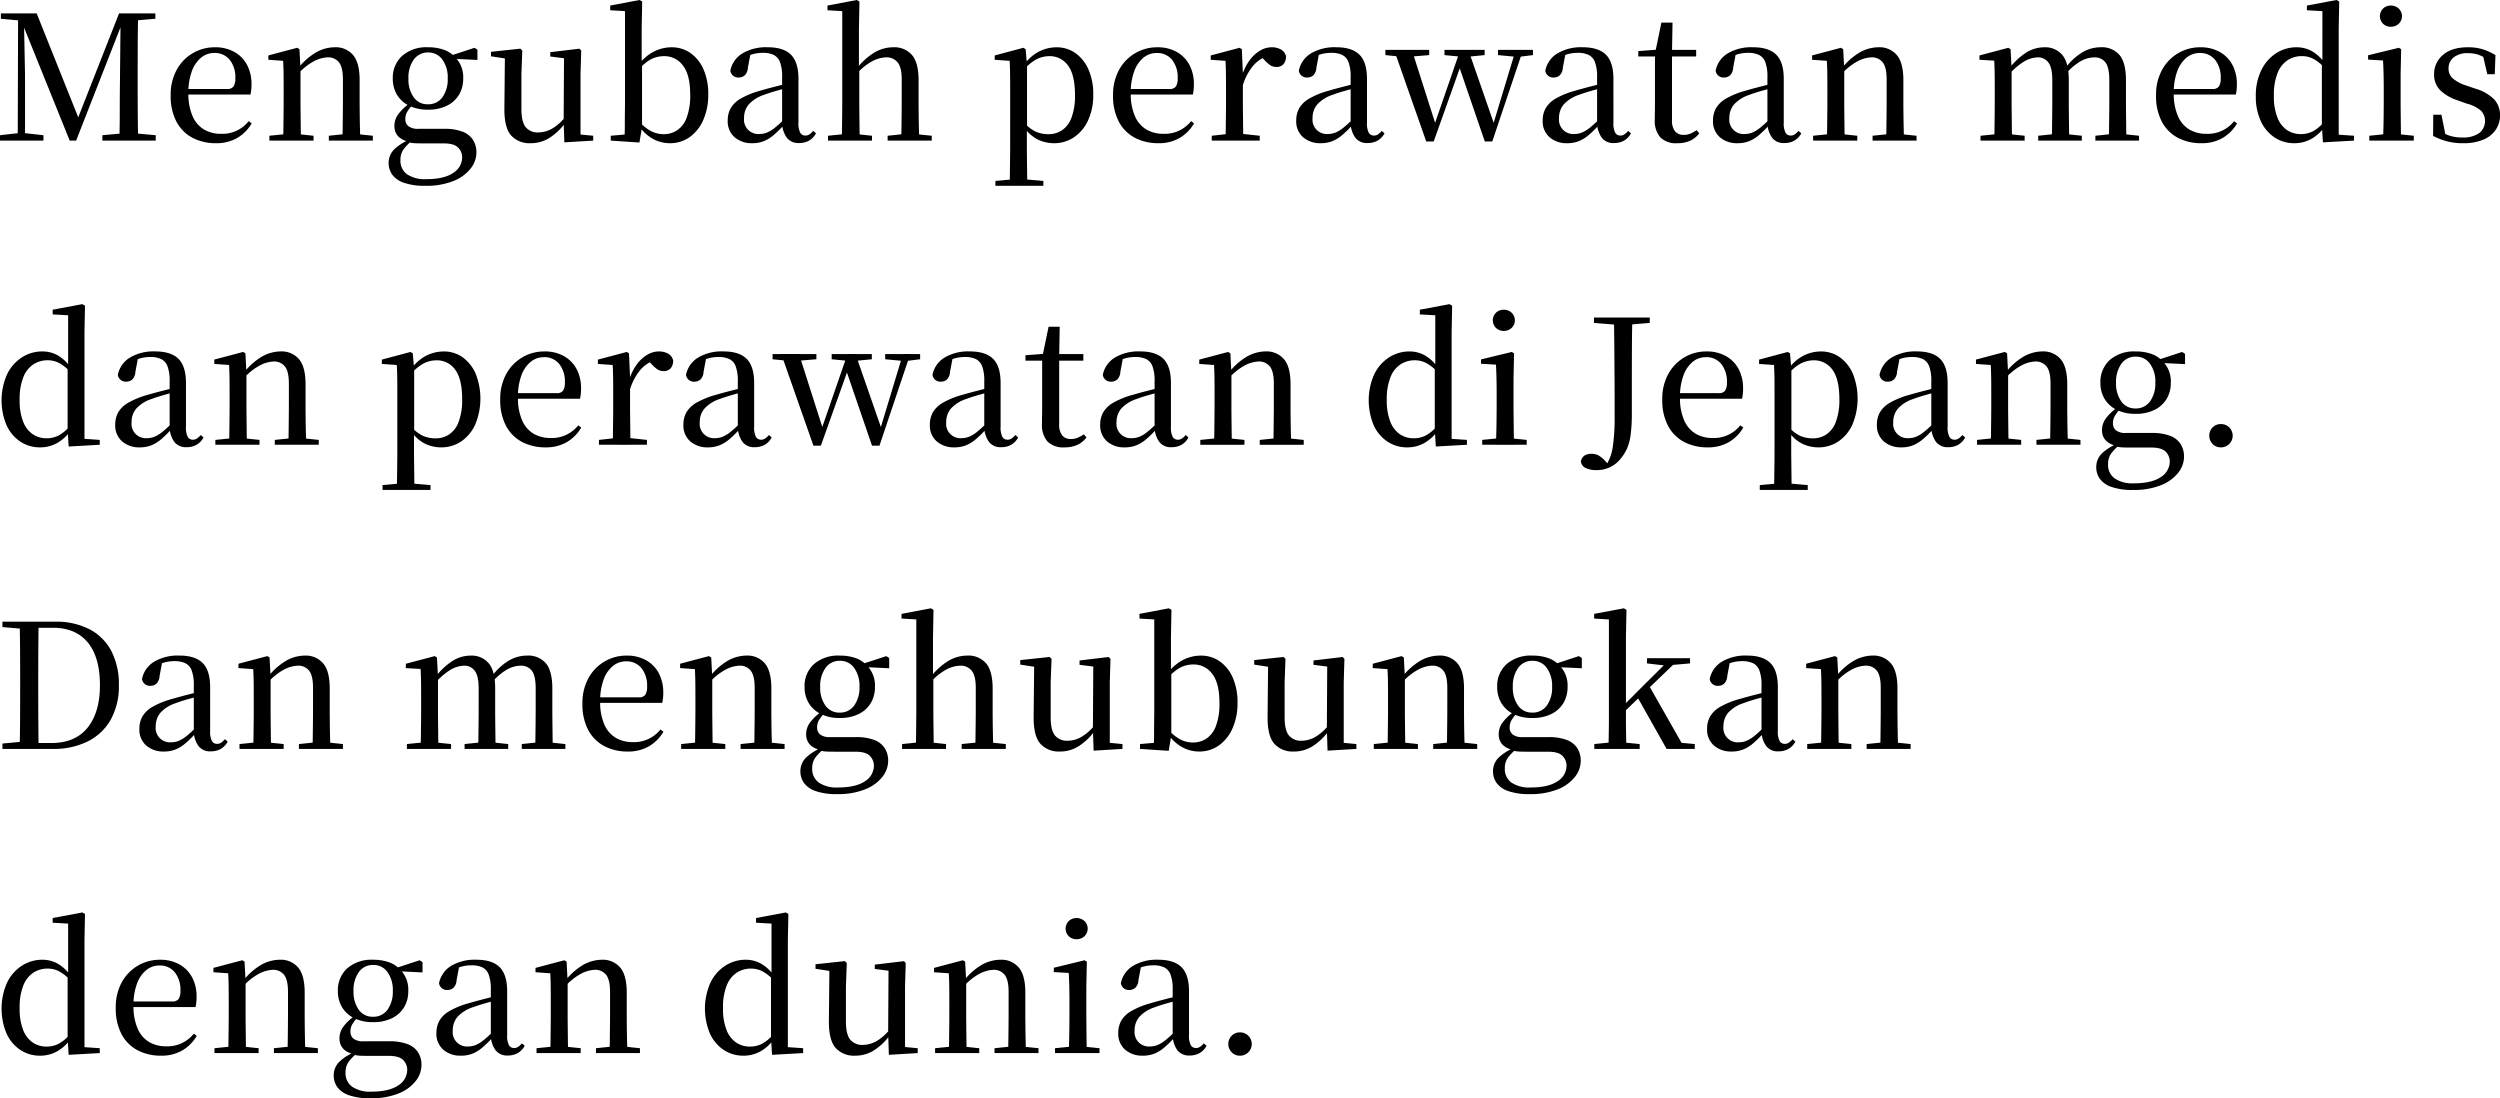<svg xmlns="http://www.w3.org/2000/svg" width="690.432" height="303.312" viewBox="0 0 690.432 303.312"><path d="M1.776,55V53.512l5.472-.624h.96l5.568.624V55Zm.24-33.648V19.864H8.784v2.064H8.3ZM6.672,55l.1-35.136H8.352l.336,16.944V55Zm14.352,0L7.536,21.592H7.248V19.864H11.9l12,30H22.8l.336-.672,11.52-29.328H36.72v1.728H35.9l-.528,1.3L22.8,55Zm9.024,0V53.512l6.768-.624h1.056l6.912.624V55Zm4.7,0q.1-4.08.1-8.064t.048-7.584l.192-19.488h4.848q-.1,4.032-.12,8.112t-.024,8.208v2.544q0,4.08.024,8.16T39.936,55Zm2.592-33.072V19.864h7.344v1.488l-6.768.576ZM61.44,55.72a13.724,13.724,0,0,1-6.48-1.488,10.608,10.608,0,0,1-4.44-4.44,15.037,15.037,0,0,1-1.608-7.272,14.226,14.226,0,0,1,1.68-7.1,11.944,11.944,0,0,1,4.464-4.584,11.8,11.8,0,0,1,6-1.608A10.74,10.74,0,0,1,66.6,30.568a8.858,8.858,0,0,1,3.456,3.624A11.2,11.2,0,0,1,71.232,39.4a12.117,12.117,0,0,1-.288,2.88H51.024V40.744h13.44a2.039,2.039,0,0,0,1.824-.72,4.263,4.263,0,0,0,.48-2.3A7.726,7.726,0,0,0,65.232,32.7a5.246,5.246,0,0,0-4.32-1.9,5.625,5.625,0,0,0-3.576,1.272,8.608,8.608,0,0,0-2.568,3.744,16.844,16.844,0,0,0-.96,6.072A15.184,15.184,0,0,0,54.984,48.3a7.9,7.9,0,0,0,3.192,3.672,9.219,9.219,0,0,0,4.656,1.152,9.272,9.272,0,0,0,7.632-3.5l.816.624a11.132,11.132,0,0,1-4.008,4.032A11.382,11.382,0,0,1,61.44,55.72ZM76.176,55V53.656l5.184-.528h1.968l5.04.528V55Zm3.792,0q.048-1.2.072-3.168t.048-4.128q.024-2.16.024-3.744V40.84q0-2.448-.024-4.3t-.12-3.576l-4.08-.288v-1.2l7.968-2.112.624.384.288,5.568v8.64q0,1.584.024,3.744t.048,4.128q.024,1.968.072,3.168Zm12.624,0V53.656l5.088-.528H99.7l5.04.528V55Zm3.744,0q.048-1.2.072-3.144t.048-4.1q.024-2.16.024-3.792V38.1q0-3.36-1.1-4.728a3.781,3.781,0,0,0-3.12-1.368,8.953,8.953,0,0,0-3.792,1.08,16.3,16.3,0,0,0-4.7,3.864l-.336-1.728h.528a17.908,17.908,0,0,1,5.184-4.632,10.66,10.66,0,0,1,5.088-1.368,6.274,6.274,0,0,1,5.04,2.136q1.824,2.136,1.824,6.936V43.96q0,1.632.024,3.792t.072,4.1q.048,1.944.1,3.144ZM119.28,67.48a17.376,17.376,0,0,1-5.976-.84,6.594,6.594,0,0,1-3.216-2.256,5.539,5.539,0,0,1-.984-3.24,5.239,5.239,0,0,1,1.608-3.792,13.221,13.221,0,0,1,4.776-2.832l.24.384a13.079,13.079,0,0,0-2.544,2.568,4.971,4.971,0,0,0-.816,2.9,4.56,4.56,0,0,0,1.848,3.936,8.734,8.734,0,0,0,5.208,1.344q4.944,0,7.464-1.7a5.082,5.082,0,0,0,2.52-4.344,3.79,3.79,0,0,0-1.1-2.664q-1.1-1.176-4.032-1.176h-5.76q-1.344,0-2.28-.048a6.19,6.19,0,0,1-1.752-.336v-.1q-3.792-1.008-3.792-4.368a5.48,5.48,0,0,1,.96-3.048,13.119,13.119,0,0,1,3.264-3.144V44.3l1.056.528a14.234,14.234,0,0,0-1.7,2.16,3.907,3.907,0,0,0-.552,2.064,2.456,2.456,0,0,0,.84,1.968,4.319,4.319,0,0,0,2.808.72h7.056a13.8,13.8,0,0,1,5.088.792,5.887,5.887,0,0,1,2.9,2.28,6.443,6.443,0,0,1,.936,3.5,7.191,7.191,0,0,1-1.608,4.416,11.291,11.291,0,0,1-4.752,3.432A19.917,19.917,0,0,1,119.28,67.48ZM120,46.456a11.538,11.538,0,0,1-5.256-1.1,7.969,7.969,0,0,1-3.336-3.024,8.508,8.508,0,0,1-1.152-4.464,8.131,8.131,0,0,1,2.568-6.264A10.168,10.168,0,0,1,120,29.224a12.812,12.812,0,0,1,4.248.648,7.663,7.663,0,0,1,3.048,1.9l.144.144a7.85,7.85,0,0,1,2.256,5.952,8.508,8.508,0,0,1-1.152,4.464,7.969,7.969,0,0,1-3.336,3.024A11.422,11.422,0,0,1,120,46.456Zm-.048-1.488a4.745,4.745,0,0,0,4.008-1.944,8.453,8.453,0,0,0,1.464-5.208,8.355,8.355,0,0,0-1.488-5.208,4.669,4.669,0,0,0-3.888-1.944,4.725,4.725,0,0,0-4.008,1.968,8.561,8.561,0,0,0-1.464,5.232,8.468,8.468,0,0,0,1.44,5.16A4.635,4.635,0,0,0,119.952,44.968Zm5.856-12.624v-.768h.288l6.72-2.208.816.528v2.832ZM148.272,55.72a6.8,6.8,0,0,1-5.328-2.136q-1.92-2.136-1.872-7.512l.144-14.5,1.152.912-4.992-.768V30.472l8.112-.864.528.528-.24,6.48v9.6q0,3.648,1.2,5.088a4.244,4.244,0,0,0,3.456,1.44,7.722,7.722,0,0,0,4.176-1.272,13.253,13.253,0,0,0,3.6-3.432l1.248,2.016H157.92a16.454,16.454,0,0,1-4.224,4.08A9.626,9.626,0,0,1,148.272,55.72Zm9.36-.24-.192-5.9v-.048l.1-17.28-3.792-.48v-1.2l8.064-.96.48.528-.192,6.48v16.7l3.5.336V55ZM170.448,55V53.656l3.84-.336q.048-1.392.048-3.072t.024-3.336q.024-1.656.024-2.952V19.24L170.3,19V17.7l8.112-1.536.72.432-.144,7.488V33.64l.1.48V51.208l-.72,4.32Zm16.272.72a9.792,9.792,0,0,1-4.536-1.152,11.163,11.163,0,0,1-4.008-3.744h-.528l.672-1.1a11.414,11.414,0,0,0,3.36,2.712,7.713,7.713,0,0,0,3.408.792,6.72,6.72,0,0,0,3.624-1.032,7.115,7.115,0,0,0,2.664-3.432,17.237,17.237,0,0,0,1.008-6.528q0-5.424-2.016-7.992a6.3,6.3,0,0,0-5.184-2.568,8.608,8.608,0,0,0-2.256.312,7.651,7.651,0,0,0-2.4,1.2,18.408,18.408,0,0,0-2.784,2.568l-.576-1.392h.72a12.525,12.525,0,0,1,4.392-3.912,10.81,10.81,0,0,1,4.92-1.224,8.985,8.985,0,0,1,5.256,1.584,10.693,10.693,0,0,1,3.6,4.488,16.791,16.791,0,0,1,1.32,6.984,17.03,17.03,0,0,1-1.344,6.936,11.386,11.386,0,0,1-3.744,4.776A9.281,9.281,0,0,1,186.72,55.72Zm22.752,0a7.154,7.154,0,0,1-4.8-1.632,5.774,5.774,0,0,1-1.92-4.656,6.812,6.812,0,0,1,.84-3.408A7.552,7.552,0,0,1,206.4,43.36a22.881,22.881,0,0,1,5.28-2.136q1.968-.576,4.224-1.152t4.176-1.056v1.2q-1.92.48-3.864,1.032t-3.48,1.128a9.756,9.756,0,0,0-4.2,2.664,5.7,5.7,0,0,0-1.272,3.72,3.963,3.963,0,0,0,4.272,4.416,5.628,5.628,0,0,0,2.016-.384,9.057,9.057,0,0,0,2.3-1.416,34.382,34.382,0,0,0,3.072-2.856l.48,2.352h-1.3a27.908,27.908,0,0,1-2.736,2.664,9.92,9.92,0,0,1-2.688,1.632A8.682,8.682,0,0,1,209.472,55.72Zm12.96-.048a3.979,3.979,0,0,1-3.336-1.44,7.149,7.149,0,0,1-1.32-3.936V37.48a11.563,11.563,0,0,0-.576-4.128,3.618,3.618,0,0,0-1.752-2.016,6.949,6.949,0,0,0-3.048-.576,10.623,10.623,0,0,0-2.712.36,14.287,14.287,0,0,0-3,1.224l2.352-1.3-.72,3.792a3.157,3.157,0,0,1-.84,2.112,2.4,2.4,0,0,1-1.656.624,2.188,2.188,0,0,1-2.352-1.872,7.215,7.215,0,0,1,3.288-4.752,12.748,12.748,0,0,1,7.032-1.728q4.368,0,6.432,2.064t2.064,6.672V50.008a5.575,5.575,0,0,0,.5,2.832,1.6,1.6,0,0,0,1.416.768,2.014,2.014,0,0,0,1.056-.288,4.975,4.975,0,0,0,1.1-1.008l.768.672a5,5,0,0,1-1.944,2.04A5.63,5.63,0,0,1,222.432,55.672ZM230.448,55V53.656l5.184-.528h2.016l4.944.528V55Zm3.792,0q.048-1.2.072-3.168t.048-4.128q.024-2.16.024-3.744V19.24L230.3,19V17.7l8.112-1.536.72.432-.144,7.488v10.7l.1.624V43.96q0,1.584.024,3.744t.048,4.128q.024,1.968.072,3.168Zm12.672,0V53.656L252,53.128h1.968l5.136.528V55Zm3.7,0q.1-1.2.12-3.144t.048-4.1q.024-2.16.024-3.792V38.1q0-3.36-1.152-4.728a3.866,3.866,0,0,0-3.12-1.368,8.937,8.937,0,0,0-3.84,1.056,15.963,15.963,0,0,0-4.656,3.888l-1.008-1.776h1.3a18.067,18.067,0,0,1,4.992-4.536,10.367,10.367,0,0,1,5.184-1.416,6.437,6.437,0,0,1,5.112,2.112q1.848,2.112,1.848,7.056V43.96q0,1.632.024,3.792t.072,4.1q.048,1.944.1,3.144Zm26.064,12.48V66.136l5.328-.48h2.4l5.52.48V67.48Zm3.936,0q.048-1.776.072-3.744t.048-3.96q.024-1.992.024-3.672V40.936q0-2.448-.024-4.344t-.12-3.624l-4.128-.288v-1.2l7.92-2.112.624.384.336,3.984.048.288V51.256l-.048.528V56.1q0,1.632.024,3.624l.048,3.984q.024,1.992.072,3.768ZM292.8,55.72a10.287,10.287,0,0,1-4.344-.984,10.037,10.037,0,0,1-3.912-3.528h-.624l.72-1.152a9.976,9.976,0,0,0,3.24,2.5,8.709,8.709,0,0,0,3.48.672,6.689,6.689,0,0,0,3.672-1.056,7.136,7.136,0,0,0,2.64-3.456,16.978,16.978,0,0,0,.984-6.336q0-5.568-1.944-8.136a6.154,6.154,0,0,0-5.16-2.568,7.976,7.976,0,0,0-3.384.792,12.1,12.1,0,0,0-3.72,3.1l-.576-1.152h.48a11.708,11.708,0,0,1,4.272-3.96,10.665,10.665,0,0,1,4.9-1.224,8.875,8.875,0,0,1,5.232,1.584,10.942,10.942,0,0,1,3.6,4.488A16.53,16.53,0,0,1,303.7,42.28a16.487,16.487,0,0,1-1.44,7.152,11.239,11.239,0,0,1-3.888,4.656A9.808,9.808,0,0,1,292.8,55.72Zm28.9,0a13.724,13.724,0,0,1-6.48-1.488,10.607,10.607,0,0,1-4.44-4.44,15.037,15.037,0,0,1-1.608-7.272,14.227,14.227,0,0,1,1.68-7.1,11.944,11.944,0,0,1,4.464-4.584,11.8,11.8,0,0,1,6-1.608,10.74,10.74,0,0,1,5.544,1.344,8.858,8.858,0,0,1,3.456,3.624,11.2,11.2,0,0,1,1.176,5.208,12.117,12.117,0,0,1-.288,2.88H311.28V40.744h13.44a2.039,2.039,0,0,0,1.824-.72,4.263,4.263,0,0,0,.48-2.3,7.726,7.726,0,0,0-1.536-5.016,5.246,5.246,0,0,0-4.32-1.9,5.625,5.625,0,0,0-3.576,1.272,8.608,8.608,0,0,0-2.568,3.744,16.845,16.845,0,0,0-.96,6.072A15.184,15.184,0,0,0,315.24,48.3a7.9,7.9,0,0,0,3.192,3.672,9.219,9.219,0,0,0,4.656,1.152,9.272,9.272,0,0,0,7.632-3.5l.816.624a11.131,11.131,0,0,1-4.008,4.032A11.382,11.382,0,0,1,321.7,55.72ZM336.432,55V53.656l5.232-.576h2.64l5.376.576V55Zm3.792,0q.048-1.2.072-3.168t.048-4.128q.024-2.16.024-3.744V40.84q0-2.5-.024-4.32t-.12-3.552l-4.08-.288v-1.2l7.968-2.112.624.384.288,6.768v7.44q0,1.584.024,3.744t.048,4.128q.024,1.968.072,3.168Zm4.8-15.312-1.2-2.64h.96a14.568,14.568,0,0,1,2.04-4.152,9.784,9.784,0,0,1,2.88-2.712,6.342,6.342,0,0,1,3.288-.96,5.105,5.105,0,0,1,2.52.6,2.89,2.89,0,0,1,1.416,1.9,3.294,3.294,0,0,1-.648,2.112,2.447,2.447,0,0,1-2.04.816,2.979,2.979,0,0,1-1.728-.528,9.549,9.549,0,0,1-1.632-1.488l-1.1-1.1,2.064.1a9.276,9.276,0,0,0-4.008,2.712A15.6,15.6,0,0,0,345.024,39.688ZM366.48,55.72a7.154,7.154,0,0,1-4.8-1.632,5.774,5.774,0,0,1-1.92-4.656,6.812,6.812,0,0,1,.84-3.408,7.553,7.553,0,0,1,2.808-2.664,22.88,22.88,0,0,1,5.28-2.136q1.968-.576,4.224-1.152t4.176-1.056v1.2q-1.92.48-3.864,1.032t-3.48,1.128a9.755,9.755,0,0,0-4.2,2.664,5.7,5.7,0,0,0-1.272,3.72,3.963,3.963,0,0,0,4.272,4.416,5.628,5.628,0,0,0,2.016-.384,9.057,9.057,0,0,0,2.3-1.416,34.378,34.378,0,0,0,3.072-2.856l.48,2.352h-1.3a27.908,27.908,0,0,1-2.736,2.664,9.92,9.92,0,0,1-2.688,1.632A8.682,8.682,0,0,1,366.48,55.72Zm12.96-.048a3.979,3.979,0,0,1-3.336-1.44,7.149,7.149,0,0,1-1.32-3.936V37.48a11.563,11.563,0,0,0-.576-4.128,3.618,3.618,0,0,0-1.752-2.016,6.949,6.949,0,0,0-3.048-.576,10.623,10.623,0,0,0-2.712.36,14.288,14.288,0,0,0-3,1.224l2.352-1.3-.72,3.792a3.157,3.157,0,0,1-.84,2.112,2.4,2.4,0,0,1-1.656.624A2.188,2.188,0,0,1,360.48,35.7a7.215,7.215,0,0,1,3.288-4.752,12.748,12.748,0,0,1,7.032-1.728q4.368,0,6.432,2.064T379.3,37.96V50.008a5.575,5.575,0,0,0,.5,2.832,1.6,1.6,0,0,0,1.416.768,2.014,2.014,0,0,0,1.056-.288,4.975,4.975,0,0,0,1.1-1.008l.768.672a5,5,0,0,1-1.944,2.04A5.63,5.63,0,0,1,379.44,55.672Zm16.224-.432-8.88-25.3h4.9L398.5,51.3l-.864.048.288-.72,7.152-20.688h2.208l7.44,21.408H413.9l.192-.624,6.288-20.784H422.4l-8.5,25.3H411.84L404.3,33.256h1.3l-.336.816L397.728,55.24Zm-11.28-23.856v-1.44h12.1v1.44l-5.856.48h-1.488Zm16.32,0v-1.44h11.088v1.44l-4.9.48h-1.248Zm14.784,0v-1.44h9.648v1.44l-3.84.48h-.72ZM434.544,55.72a7.154,7.154,0,0,1-4.8-1.632,5.774,5.774,0,0,1-1.92-4.656,6.812,6.812,0,0,1,.84-3.408,7.553,7.553,0,0,1,2.808-2.664,22.88,22.88,0,0,1,5.28-2.136q1.968-.576,4.224-1.152t4.176-1.056v1.2q-1.92.48-3.864,1.032t-3.48,1.128a9.755,9.755,0,0,0-4.2,2.664,5.7,5.7,0,0,0-1.272,3.72,3.963,3.963,0,0,0,4.272,4.416,5.628,5.628,0,0,0,2.016-.384,9.057,9.057,0,0,0,2.3-1.416A34.377,34.377,0,0,0,444,48.52l.48,2.352h-1.3a27.908,27.908,0,0,1-2.736,2.664,9.92,9.92,0,0,1-2.688,1.632A8.682,8.682,0,0,1,434.544,55.72Zm12.96-.048a3.979,3.979,0,0,1-3.336-1.44,7.149,7.149,0,0,1-1.32-3.936V37.48a11.563,11.563,0,0,0-.576-4.128,3.618,3.618,0,0,0-1.752-2.016,6.949,6.949,0,0,0-3.048-.576,10.623,10.623,0,0,0-2.712.36,14.288,14.288,0,0,0-3,1.224l2.352-1.3-.72,3.792a3.157,3.157,0,0,1-.84,2.112,2.4,2.4,0,0,1-1.656.624,2.188,2.188,0,0,1-2.352-1.872,7.215,7.215,0,0,1,3.288-4.752,12.748,12.748,0,0,1,7.032-1.728q4.368,0,6.432,2.064t2.064,6.672V50.008a5.575,5.575,0,0,0,.5,2.832,1.6,1.6,0,0,0,1.416.768,2.014,2.014,0,0,0,1.056-.288,4.975,4.975,0,0,0,1.1-1.008l.768.672a5,5,0,0,1-1.944,2.04A5.63,5.63,0,0,1,447.5,55.672Zm13.68-23.9V29.944h9.024v1.824Zm3.792,23.952a6.157,6.157,0,0,1-4.656-1.608,6.972,6.972,0,0,1-1.536-4.968q0-1.2.024-2.16t.024-2.3V31.768h-4.608V30.28l5.616-.432-.912.672,1.68-8.112h3.072l-.144,8.3V49.288a4.8,4.8,0,0,0,.84,3.144,2.953,2.953,0,0,0,2.376.984,4.7,4.7,0,0,0,1.848-.336,11.575,11.575,0,0,0,1.752-.96l.72.864a6.551,6.551,0,0,1-2.5,2.04A8.449,8.449,0,0,1,464.976,55.72Zm16.608,0a7.154,7.154,0,0,1-4.8-1.632,5.774,5.774,0,0,1-1.92-4.656,6.812,6.812,0,0,1,.84-3.408,7.553,7.553,0,0,1,2.808-2.664,22.88,22.88,0,0,1,5.28-2.136q1.968-.576,4.224-1.152t4.176-1.056v1.2q-1.92.48-3.864,1.032t-3.48,1.128a9.755,9.755,0,0,0-4.2,2.664,5.7,5.7,0,0,0-1.272,3.72,3.963,3.963,0,0,0,4.272,4.416,5.628,5.628,0,0,0,2.016-.384,9.057,9.057,0,0,0,2.3-1.416,34.378,34.378,0,0,0,3.072-2.856l.48,2.352h-1.3a27.908,27.908,0,0,1-2.736,2.664,9.92,9.92,0,0,1-2.688,1.632A8.682,8.682,0,0,1,481.584,55.72Zm12.96-.048a3.979,3.979,0,0,1-3.336-1.44,7.149,7.149,0,0,1-1.32-3.936V37.48a11.563,11.563,0,0,0-.576-4.128,3.618,3.618,0,0,0-1.752-2.016,6.949,6.949,0,0,0-3.048-.576,10.623,10.623,0,0,0-2.712.36,14.288,14.288,0,0,0-3,1.224l2.352-1.3-.72,3.792a3.157,3.157,0,0,1-.84,2.112,2.4,2.4,0,0,1-1.656.624,2.188,2.188,0,0,1-2.352-1.872,7.215,7.215,0,0,1,3.288-4.752,12.748,12.748,0,0,1,7.032-1.728q4.368,0,6.432,2.064T494.4,37.96V50.008a5.575,5.575,0,0,0,.5,2.832,1.6,1.6,0,0,0,1.416.768,2.014,2.014,0,0,0,1.056-.288,4.975,4.975,0,0,0,1.1-1.008l.768.672a5,5,0,0,1-1.944,2.04A5.63,5.63,0,0,1,494.544,55.672ZM502.512,55V53.656l5.184-.528h1.968l5.04.528V55Zm3.792,0q.048-1.2.072-3.168t.048-4.128q.024-2.16.024-3.744V40.84q0-2.448-.024-4.3t-.12-3.576l-4.08-.288v-1.2l7.968-2.112.624.384.288,5.568v8.64q0,1.584.024,3.744t.048,4.128q.024,1.968.072,3.168Zm12.624,0V53.656l5.088-.528h2.016l5.04.528V55Zm3.744,0q.048-1.2.072-3.144t.048-4.1q.024-2.16.024-3.792V38.1q0-3.36-1.1-4.728a3.781,3.781,0,0,0-3.12-1.368,8.953,8.953,0,0,0-3.792,1.08,16.3,16.3,0,0,0-4.7,3.864l-.336-1.728h.528a17.909,17.909,0,0,1,5.184-4.632,10.66,10.66,0,0,1,5.088-1.368,6.274,6.274,0,0,1,5.04,2.136q1.824,2.136,1.824,6.936V43.96q0,1.632.024,3.792t.072,4.1q.048,1.944.1,3.144Zm26.064,0V53.656l5.184-.528h1.968l5.04.528V55Zm3.792,0q.048-1.2.072-3.168t.048-4.128q.024-2.16.024-3.744V40.792q0-2.448-.024-4.272t-.12-3.6l-4.08-.24v-1.2l7.968-2.112.624.384.288,5.424V43.96q0,1.584.024,3.744t.048,4.128q.024,1.968.072,3.168Zm12.144,0V53.656l5.04-.528h2.064l4.944.528V55Zm3.744,0q.048-1.2.072-3.144t.048-4.1q.024-2.16.024-3.792V38.3q0-3.456-1.08-4.872a3.512,3.512,0,0,0-2.952-1.416,7.725,7.725,0,0,0-3.84,1.2A17.9,17.9,0,0,0,556.32,37.1l-.384-1.872h.624a18.683,18.683,0,0,1,4.68-4.464,9.4,9.4,0,0,1,5.112-1.536,6.132,6.132,0,0,1,4.992,2.136Q573.12,33.5,573.12,38.3V43.96q0,1.632.024,3.792t.048,4.1q.024,1.944.072,3.144Zm12.048,0V53.656l4.992-.528h2.064l4.992.528V55Zm3.7,0q.048-1.2.072-3.144t.048-4.1q.024-2.16.024-3.792V38.3q0-3.552-1.08-4.92a3.713,3.713,0,0,0-3.1-1.368,7.94,7.94,0,0,0-3.768,1.08,16.2,16.2,0,0,0-4.3,3.768l-.48-1.968h.672a16.194,16.194,0,0,1,4.656-4.3,9.946,9.946,0,0,1,4.992-1.368,6.415,6.415,0,0,1,5.232,2.136q1.776,2.136,1.776,6.984V43.96q0,1.632.024,3.792t.048,4.1q.024,1.944.072,3.144Zm25.584.72a13.724,13.724,0,0,1-6.48-1.488,10.608,10.608,0,0,1-4.44-4.44,15.037,15.037,0,0,1-1.608-7.272,14.227,14.227,0,0,1,1.68-7.1,11.943,11.943,0,0,1,4.464-4.584,11.8,11.8,0,0,1,6-1.608,10.739,10.739,0,0,1,5.544,1.344,8.858,8.858,0,0,1,3.456,3.624,11.2,11.2,0,0,1,1.176,5.208,12.115,12.115,0,0,1-.288,2.88h-19.92V40.744h13.44a2.039,2.039,0,0,0,1.824-.72,4.263,4.263,0,0,0,.48-2.3,7.726,7.726,0,0,0-1.536-5.016,5.246,5.246,0,0,0-4.32-1.9,5.625,5.625,0,0,0-3.576,1.272,8.608,8.608,0,0,0-2.568,3.744,16.844,16.844,0,0,0-.96,6.072,15.184,15.184,0,0,0,1.176,6.408,7.9,7.9,0,0,0,3.192,3.672,9.219,9.219,0,0,0,4.656,1.152,9.272,9.272,0,0,0,7.632-3.5l.816.624a11.131,11.131,0,0,1-4.008,4.032A11.382,11.382,0,0,1,609.744,55.72Zm25.68,0a9.717,9.717,0,0,1-5.5-1.608,10.748,10.748,0,0,1-3.792-4.536,15.948,15.948,0,0,1-1.368-6.816,15.934,15.934,0,0,1,1.512-7.2,11.576,11.576,0,0,1,4.08-4.68,10.36,10.36,0,0,1,5.736-1.656,8.612,8.612,0,0,1,4.128,1.056,11.118,11.118,0,0,1,3.7,3.5h.48l-.672,1.1a11.8,11.8,0,0,0-3.1-2.472,6.842,6.842,0,0,0-3.144-.744,7.22,7.22,0,0,0-3.864,1.08,7.427,7.427,0,0,0-2.808,3.5,16.114,16.114,0,0,0-1.056,6.36,15.822,15.822,0,0,0,.984,6.048,7.385,7.385,0,0,0,2.664,3.456,6.752,6.752,0,0,0,3.792,1.1,7.222,7.222,0,0,0,3.36-.792,10.389,10.389,0,0,0,3.072-2.616l.672,1.248h-.432a11.367,11.367,0,0,1-3.768,3.48A9.543,9.543,0,0,1,635.424,55.72Zm7.872-.24-.288-4.656V33.976l.144-.48V19.24L638.88,19V17.7l8.208-1.536.72.432-.144,7.344V53.368l4.224.288V55ZM656.112,55V53.656l5.232-.528h1.92l5.136.528V55Zm3.792,0q.048-1.2.1-3.168t.072-4.128q.024-2.16.024-3.744V40.888q0-2.448-.048-4.344t-.144-3.672l-4.128-.24v-1.2l8.5-2.064.624.384-.144,6.912v7.3q0,1.584.024,3.744t.048,4.128q.024,1.968.072,3.168Zm2.16-31.44a3.046,3.046,0,0,1-2.136-.816,2.956,2.956,0,0,1,0-4.224,3.046,3.046,0,0,1,2.136-.816,3.132,3.132,0,0,1,2.16.816,2.9,2.9,0,0,1,0,4.224A3.132,3.132,0,0,1,662.064,23.56Zm19.968,32.16a17.532,17.532,0,0,1-4.392-.5,19.106,19.106,0,0,1-3.912-1.512l.048-5.856h2.256l1.248,6.24-1.92-.144V52.216a13.874,13.874,0,0,0,2.9,1.416,10.893,10.893,0,0,0,3.528.5,7.609,7.609,0,0,0,4.7-1.224,4.257,4.257,0,0,0,.528-6.12,9.675,9.675,0,0,0-4.032-2.016l-2.544-.912a12.378,12.378,0,0,1-4.68-2.712,5.977,5.977,0,0,1-1.752-4.488,6.785,6.785,0,0,1,2.424-5.3q2.424-2.136,6.936-2.136a13.654,13.654,0,0,1,3.984.528,16.815,16.815,0,0,1,3.6,1.632l-.192,5.28H688.7l-1.344-5.808,1.632.384v1.536a10.131,10.131,0,0,0-2.736-1.488,8.908,8.908,0,0,0-2.832-.432,6.091,6.091,0,0,0-4.032,1.176A3.8,3.8,0,0,0,678,35.08a3.6,3.6,0,0,0,1.128,2.712,10.5,10.5,0,0,0,3.768,1.992l2.5.864a12.062,12.062,0,0,1,5.256,3.024,6.383,6.383,0,0,1,1.56,4.368A6.943,6.943,0,0,1,691.032,52a7.709,7.709,0,0,1-3.432,2.736A13.931,13.931,0,0,1,682.032,55.72Zm-669.168,84a9.717,9.717,0,0,1-5.5-1.608,10.748,10.748,0,0,1-3.792-4.536A17.784,17.784,0,0,1,3.72,119.56a11.575,11.575,0,0,1,4.08-4.68,10.36,10.36,0,0,1,5.736-1.656,8.612,8.612,0,0,1,4.128,1.056,11.118,11.118,0,0,1,3.7,3.5h.48l-.672,1.1a11.8,11.8,0,0,0-3.1-2.472,6.842,6.842,0,0,0-3.144-.744,7.22,7.22,0,0,0-3.864,1.08,7.427,7.427,0,0,0-2.808,3.5,16.114,16.114,0,0,0-1.056,6.36,15.822,15.822,0,0,0,.984,6.048,7.385,7.385,0,0,0,2.664,3.456,6.752,6.752,0,0,0,3.792,1.1,7.222,7.222,0,0,0,3.36-.792,10.389,10.389,0,0,0,3.072-2.616l.672,1.248h-.432a11.367,11.367,0,0,1-3.768,3.48A9.543,9.543,0,0,1,12.864,139.72Zm7.872-.24-.288-4.656V117.976l.144-.48V103.24L16.32,103v-1.3l8.208-1.536.72.432-.144,7.344v29.424l4.224.288V139Zm19.584.24a7.154,7.154,0,0,1-4.8-1.632,5.774,5.774,0,0,1-1.92-4.656,6.812,6.812,0,0,1,.84-3.408,7.552,7.552,0,0,1,2.808-2.664,22.881,22.881,0,0,1,5.28-2.136q1.968-.576,4.224-1.152t4.176-1.056v1.2q-1.92.48-3.864,1.032t-3.48,1.128a9.756,9.756,0,0,0-4.2,2.664,5.7,5.7,0,0,0-1.272,3.72,3.963,3.963,0,0,0,4.272,4.416,5.628,5.628,0,0,0,2.016-.384,9.057,9.057,0,0,0,2.3-1.416,34.383,34.383,0,0,0,3.072-2.856l.48,2.352h-1.3a27.908,27.908,0,0,1-2.736,2.664,9.919,9.919,0,0,1-2.688,1.632A8.682,8.682,0,0,1,40.32,139.72Zm12.96-.048a3.979,3.979,0,0,1-3.336-1.44,7.149,7.149,0,0,1-1.32-3.936V121.48a11.563,11.563,0,0,0-.576-4.128,3.618,3.618,0,0,0-1.752-2.016,6.949,6.949,0,0,0-3.048-.576,10.623,10.623,0,0,0-2.712.36,14.287,14.287,0,0,0-3,1.224l2.352-1.3-.72,3.792a3.157,3.157,0,0,1-.84,2.112,2.4,2.4,0,0,1-1.656.624A2.188,2.188,0,0,1,34.32,119.7a7.215,7.215,0,0,1,3.288-4.752,12.748,12.748,0,0,1,7.032-1.728q4.368,0,6.432,2.064t2.064,6.672v12.048a5.574,5.574,0,0,0,.5,2.832,1.6,1.6,0,0,0,1.416.768,2.014,2.014,0,0,0,1.056-.288,4.975,4.975,0,0,0,1.1-1.008l.768.672a5,5,0,0,1-1.944,2.04A5.63,5.63,0,0,1,53.28,139.672ZM61.248,139v-1.344l5.184-.528H68.4l5.04.528V139Zm3.792,0q.048-1.2.072-3.168t.048-4.128q.024-2.16.024-3.744v-3.12q0-2.448-.024-4.3t-.12-3.576l-4.08-.288v-1.2l7.968-2.112.624.384.288,5.568v8.64q0,1.584.024,3.744t.048,4.128q.024,1.968.072,3.168Zm12.624,0v-1.344l5.088-.528h2.016l5.04.528V139Zm3.744,0q.048-1.2.072-3.144t.048-4.1q.024-2.16.024-3.792V122.1q0-3.36-1.1-4.728a3.781,3.781,0,0,0-3.12-1.368,8.953,8.953,0,0,0-3.792,1.08,16.3,16.3,0,0,0-4.7,3.864l-.336-1.728h.528a17.908,17.908,0,0,1,5.184-4.632,10.66,10.66,0,0,1,5.088-1.368,6.274,6.274,0,0,1,5.04,2.136Q86.16,117.5,86.16,122.3v5.664q0,1.632.024,3.792t.072,4.1q.048,1.944.1,3.144Zm26.016,12.48v-1.344l5.328-.48h2.4l5.52.48v1.344Zm3.936,0q.048-1.776.072-3.744t.048-3.96q.024-1.992.024-3.672V124.936q0-2.448-.024-4.344t-.12-3.624l-4.128-.288v-1.2l7.92-2.112.624.384.336,3.984.048.288v17.232l-.048.528v4.32q0,1.632.024,3.624l.048,3.984q.024,1.992.072,3.768Zm12.192-11.76a10.287,10.287,0,0,1-4.344-.984,10.037,10.037,0,0,1-3.912-3.528h-.624l.72-1.152a9.976,9.976,0,0,0,3.24,2.5,8.709,8.709,0,0,0,3.48.672,6.689,6.689,0,0,0,3.672-1.056,7.136,7.136,0,0,0,2.64-3.456,16.977,16.977,0,0,0,.984-6.336q0-5.568-1.944-8.136a6.154,6.154,0,0,0-5.16-2.568,7.976,7.976,0,0,0-3.384.792,12.1,12.1,0,0,0-3.72,3.1l-.576-1.152h.48a11.708,11.708,0,0,1,4.272-3.96,10.665,10.665,0,0,1,4.9-1.224,8.875,8.875,0,0,1,5.232,1.584,10.941,10.941,0,0,1,3.6,4.488,18.646,18.646,0,0,1-.1,14.136,11.239,11.239,0,0,1-3.888,4.656A9.808,9.808,0,0,1,123.552,139.72Zm28.9,0a13.724,13.724,0,0,1-6.48-1.488,10.607,10.607,0,0,1-4.44-4.44,15.037,15.037,0,0,1-1.608-7.272,14.226,14.226,0,0,1,1.68-7.1,11.944,11.944,0,0,1,4.464-4.584,11.8,11.8,0,0,1,6-1.608,10.74,10.74,0,0,1,5.544,1.344,8.858,8.858,0,0,1,3.456,3.624,11.2,11.2,0,0,1,1.176,5.208,12.116,12.116,0,0,1-.288,2.88h-19.92v-1.536h13.44a2.039,2.039,0,0,0,1.824-.72,4.263,4.263,0,0,0,.48-2.3,7.726,7.726,0,0,0-1.536-5.016,5.246,5.246,0,0,0-4.32-1.9,5.625,5.625,0,0,0-3.576,1.272,8.608,8.608,0,0,0-2.568,3.744,16.844,16.844,0,0,0-.96,6.072,15.184,15.184,0,0,0,1.176,6.408,7.9,7.9,0,0,0,3.192,3.672,9.219,9.219,0,0,0,4.656,1.152,9.272,9.272,0,0,0,7.632-3.5l.816.624a11.132,11.132,0,0,1-4.008,4.032A11.382,11.382,0,0,1,152.448,139.72Zm14.736-.72v-1.344l5.232-.576h2.64l5.376.576V139Zm3.792,0q.048-1.2.072-3.168t.048-4.128q.024-2.16.024-3.744v-3.12q0-2.5-.024-4.32t-.12-3.552l-4.08-.288v-1.2l7.968-2.112.624.384.288,6.768v7.44q0,1.584.024,3.744t.048,4.128q.024,1.968.072,3.168Zm4.8-15.312-1.2-2.64h.96a14.568,14.568,0,0,1,2.04-4.152,9.784,9.784,0,0,1,2.88-2.712,6.342,6.342,0,0,1,3.288-.96,5.105,5.105,0,0,1,2.52.6,2.89,2.89,0,0,1,1.416,1.9,3.293,3.293,0,0,1-.648,2.112,2.447,2.447,0,0,1-2.04.816,2.979,2.979,0,0,1-1.728-.528,9.549,9.549,0,0,1-1.632-1.488l-1.1-1.1,2.064.1a9.276,9.276,0,0,0-4.008,2.712A15.605,15.605,0,0,0,175.776,123.688Zm21.456,16.032a7.154,7.154,0,0,1-4.8-1.632,5.774,5.774,0,0,1-1.92-4.656,6.812,6.812,0,0,1,.84-3.408,7.552,7.552,0,0,1,2.808-2.664,22.881,22.881,0,0,1,5.28-2.136q1.968-.576,4.224-1.152t4.176-1.056v1.2q-1.92.48-3.864,1.032t-3.48,1.128a9.756,9.756,0,0,0-4.2,2.664,5.7,5.7,0,0,0-1.272,3.72,3.963,3.963,0,0,0,4.272,4.416,5.628,5.628,0,0,0,2.016-.384,9.057,9.057,0,0,0,2.3-1.416,34.384,34.384,0,0,0,3.072-2.856l.48,2.352h-1.3a27.909,27.909,0,0,1-2.736,2.664,9.92,9.92,0,0,1-2.688,1.632A8.682,8.682,0,0,1,197.232,139.72Zm12.96-.048a3.979,3.979,0,0,1-3.336-1.44,7.149,7.149,0,0,1-1.32-3.936V121.48a11.563,11.563,0,0,0-.576-4.128,3.618,3.618,0,0,0-1.752-2.016,6.949,6.949,0,0,0-3.048-.576,10.623,10.623,0,0,0-2.712.36,14.287,14.287,0,0,0-3,1.224l2.352-1.3-.72,3.792a3.157,3.157,0,0,1-.84,2.112,2.4,2.4,0,0,1-1.656.624,2.188,2.188,0,0,1-2.352-1.872,7.215,7.215,0,0,1,3.288-4.752,12.748,12.748,0,0,1,7.032-1.728q4.368,0,6.432,2.064t2.064,6.672v12.048a5.574,5.574,0,0,0,.5,2.832,1.6,1.6,0,0,0,1.416.768,2.014,2.014,0,0,0,1.056-.288,4.975,4.975,0,0,0,1.1-1.008l.768.672a5,5,0,0,1-1.944,2.04A5.63,5.63,0,0,1,210.192,139.672Zm16.224-.432-8.88-25.3h4.9l6.816,21.36-.864.048.288-.72,7.152-20.688h2.208l7.44,21.408h-.816l.192-.624,6.288-20.784h2.016l-8.5,25.3h-2.064l-7.536-21.984h1.3l-.336.816L228.48,139.24Zm-11.28-23.856v-1.44h12.1v1.44l-5.856.48h-1.488Zm16.32,0v-1.44h11.088v1.44l-4.9.48H236.4Zm14.784,0v-1.44h9.648v1.44l-3.84.48h-.72ZM265.3,139.72a7.154,7.154,0,0,1-4.8-1.632,5.774,5.774,0,0,1-1.92-4.656,6.812,6.812,0,0,1,.84-3.408,7.552,7.552,0,0,1,2.808-2.664,22.88,22.88,0,0,1,5.28-2.136q1.968-.576,4.224-1.152t4.176-1.056v1.2q-1.92.48-3.864,1.032t-3.48,1.128a9.756,9.756,0,0,0-4.2,2.664,5.7,5.7,0,0,0-1.272,3.72,3.963,3.963,0,0,0,4.272,4.416,5.628,5.628,0,0,0,2.016-.384,9.057,9.057,0,0,0,2.3-1.416,34.38,34.38,0,0,0,3.072-2.856l.48,2.352h-1.3a27.909,27.909,0,0,1-2.736,2.664,9.92,9.92,0,0,1-2.688,1.632A8.682,8.682,0,0,1,265.3,139.72Zm12.96-.048a3.979,3.979,0,0,1-3.336-1.44,7.149,7.149,0,0,1-1.32-3.936V121.48a11.563,11.563,0,0,0-.576-4.128,3.618,3.618,0,0,0-1.752-2.016,6.949,6.949,0,0,0-3.048-.576,10.623,10.623,0,0,0-2.712.36,14.288,14.288,0,0,0-3,1.224l2.352-1.3-.72,3.792a3.157,3.157,0,0,1-.84,2.112,2.4,2.4,0,0,1-1.656.624A2.188,2.188,0,0,1,259.3,119.7a7.215,7.215,0,0,1,3.288-4.752,12.748,12.748,0,0,1,7.032-1.728q4.368,0,6.432,2.064t2.064,6.672v12.048a5.574,5.574,0,0,0,.5,2.832,1.6,1.6,0,0,0,1.416.768,2.014,2.014,0,0,0,1.056-.288,4.975,4.975,0,0,0,1.1-1.008l.768.672a5,5,0,0,1-1.944,2.04A5.63,5.63,0,0,1,278.256,139.672Zm13.68-23.9v-1.824h9.024v1.824Zm3.792,23.952a6.157,6.157,0,0,1-4.656-1.608,6.972,6.972,0,0,1-1.536-4.968q0-1.2.024-2.16t.024-2.3V115.768h-4.608V114.28l5.616-.432-.912.672,1.68-8.112h3.072l-.144,8.3v18.576a4.8,4.8,0,0,0,.84,3.144,2.953,2.953,0,0,0,2.376.984,4.7,4.7,0,0,0,1.848-.336,11.575,11.575,0,0,0,1.752-.96l.72.864a6.551,6.551,0,0,1-2.5,2.04A8.449,8.449,0,0,1,295.728,139.72Zm16.608,0a7.154,7.154,0,0,1-4.8-1.632,5.774,5.774,0,0,1-1.92-4.656,6.812,6.812,0,0,1,.84-3.408,7.552,7.552,0,0,1,2.808-2.664,22.88,22.88,0,0,1,5.28-2.136q1.968-.576,4.224-1.152t4.176-1.056v1.2q-1.92.48-3.864,1.032t-3.48,1.128a9.756,9.756,0,0,0-4.2,2.664,5.7,5.7,0,0,0-1.272,3.72,3.963,3.963,0,0,0,4.272,4.416,5.628,5.628,0,0,0,2.016-.384,9.057,9.057,0,0,0,2.3-1.416,34.38,34.38,0,0,0,3.072-2.856l.48,2.352h-1.3a27.909,27.909,0,0,1-2.736,2.664,9.92,9.92,0,0,1-2.688,1.632A8.682,8.682,0,0,1,312.336,139.72Zm12.96-.048a3.979,3.979,0,0,1-3.336-1.44,7.149,7.149,0,0,1-1.32-3.936V121.48a11.563,11.563,0,0,0-.576-4.128,3.618,3.618,0,0,0-1.752-2.016,6.949,6.949,0,0,0-3.048-.576,10.623,10.623,0,0,0-2.712.36,14.288,14.288,0,0,0-3,1.224l2.352-1.3-.72,3.792a3.157,3.157,0,0,1-.84,2.112,2.4,2.4,0,0,1-1.656.624,2.188,2.188,0,0,1-2.352-1.872,7.215,7.215,0,0,1,3.288-4.752,12.748,12.748,0,0,1,7.032-1.728q4.368,0,6.432,2.064t2.064,6.672v12.048a5.574,5.574,0,0,0,.5,2.832,1.6,1.6,0,0,0,1.416.768,2.014,2.014,0,0,0,1.056-.288,4.975,4.975,0,0,0,1.1-1.008l.768.672a5,5,0,0,1-1.944,2.04A5.63,5.63,0,0,1,325.3,139.672Zm7.968-.672v-1.344l5.184-.528h1.968l5.04.528V139Zm3.792,0q.048-1.2.072-3.168t.048-4.128q.024-2.16.024-3.744v-3.12q0-2.448-.024-4.3t-.12-3.576l-4.08-.288v-1.2l7.968-2.112.624.384.288,5.568v8.64q0,1.584.024,3.744t.048,4.128q.024,1.968.072,3.168Zm12.624,0v-1.344l5.088-.528h2.016l5.04.528V139Zm3.744,0q.048-1.2.072-3.144t.048-4.1q.024-2.16.024-3.792V122.1q0-3.36-1.1-4.728a3.781,3.781,0,0,0-3.12-1.368,8.953,8.953,0,0,0-3.792,1.08,16.3,16.3,0,0,0-4.7,3.864l-.336-1.728h.528a17.908,17.908,0,0,1,5.184-4.632,10.66,10.66,0,0,1,5.088-1.368,6.274,6.274,0,0,1,5.04,2.136q1.824,2.136,1.824,6.936v5.664q0,1.632.024,3.792t.072,4.1q.048,1.944.1,3.144Zm37.008.72a9.717,9.717,0,0,1-5.5-1.608,10.748,10.748,0,0,1-3.792-4.536,17.784,17.784,0,0,1,.144-14.016,11.575,11.575,0,0,1,4.08-4.68,10.36,10.36,0,0,1,5.736-1.656,8.612,8.612,0,0,1,4.128,1.056,11.118,11.118,0,0,1,3.7,3.5h.48l-.672,1.1a11.8,11.8,0,0,0-3.1-2.472,6.842,6.842,0,0,0-3.144-.744,7.22,7.22,0,0,0-3.864,1.08,7.427,7.427,0,0,0-2.808,3.5,16.114,16.114,0,0,0-1.056,6.36,15.823,15.823,0,0,0,.984,6.048,7.385,7.385,0,0,0,2.664,3.456,6.752,6.752,0,0,0,3.792,1.1,7.223,7.223,0,0,0,3.36-.792,10.388,10.388,0,0,0,3.072-2.616l.672,1.248h-.432a11.368,11.368,0,0,1-3.768,3.48A9.543,9.543,0,0,1,390.432,139.72Zm7.872-.24-.288-4.656V117.976l.144-.48V103.24l-4.272-.24v-1.3l8.208-1.536.72.432-.144,7.344v29.424l4.224.288V139ZM411.12,139v-1.344l5.232-.528h1.92l5.136.528V139Zm3.792,0q.048-1.2.1-3.168t.072-4.128q.024-2.16.024-3.744v-3.072q0-2.448-.048-4.344t-.144-3.672l-4.128-.24v-1.2l8.5-2.064.624.384-.144,6.912v7.3q0,1.584.024,3.744t.048,4.128q.024,1.968.072,3.168Zm2.16-31.44a3.046,3.046,0,0,1-2.136-.816,2.956,2.956,0,0,1,0-4.224,3.046,3.046,0,0,1,2.136-.816,3.132,3.132,0,0,1,2.16.816,2.9,2.9,0,0,1,0,4.224A3.132,3.132,0,0,1,417.072,107.56ZM442.8,146.008a7.211,7.211,0,0,1-3.048-.552,2.3,2.3,0,0,1-1.368-1.848,2.381,2.381,0,0,1,1.008-1.632,3.371,3.371,0,0,1,1.824-.48,4.355,4.355,0,0,1,1.8.336,7.067,7.067,0,0,1,1.8,1.344l1.392,1.536V145h-.864v-.336a12.936,12.936,0,0,0,1.848-5.184,54.938,54.938,0,0,0,.5-8.3V126.4q0-2.424-.024-5.448t-.048-7.2q-.024-4.176-.12-9.888h5.088q-.1,3.984-.12,8.04t-.024,8.184v10.08a46.087,46.087,0,0,1-.312,5.928,14.526,14.526,0,0,1-.96,3.816,11.883,11.883,0,0,1-1.656,2.736,8.423,8.423,0,0,1-3.192,2.592A8.719,8.719,0,0,1,442.8,146.008Zm-.816-40.656v-1.488h15.408v1.488l-6.96.576h-1.3Zm31.392,34.368a13.724,13.724,0,0,1-6.48-1.488,10.607,10.607,0,0,1-4.44-4.44,15.037,15.037,0,0,1-1.608-7.272,14.227,14.227,0,0,1,1.68-7.1,11.944,11.944,0,0,1,4.464-4.584,11.8,11.8,0,0,1,6-1.608,10.74,10.74,0,0,1,5.544,1.344,8.858,8.858,0,0,1,3.456,3.624,11.2,11.2,0,0,1,1.176,5.208,12.115,12.115,0,0,1-.288,2.88H462.96v-1.536H476.4a2.039,2.039,0,0,0,1.824-.72,4.263,4.263,0,0,0,.48-2.3,7.726,7.726,0,0,0-1.536-5.016,5.246,5.246,0,0,0-4.32-1.9,5.625,5.625,0,0,0-3.576,1.272,8.608,8.608,0,0,0-2.568,3.744,16.845,16.845,0,0,0-.96,6.072,15.184,15.184,0,0,0,1.176,6.408,7.9,7.9,0,0,0,3.192,3.672,9.219,9.219,0,0,0,4.656,1.152,9.272,9.272,0,0,0,7.632-3.5l.816.624a11.131,11.131,0,0,1-4.008,4.032A11.382,11.382,0,0,1,473.376,139.72Zm14.4,11.76v-1.344l5.328-.48h2.4l5.52.48v1.344Zm3.936,0q.048-1.776.072-3.744t.048-3.96q.024-1.992.024-3.672V124.936q0-2.448-.024-4.344t-.12-3.624l-4.128-.288v-1.2l7.92-2.112.624.384.336,3.984.048.288v17.232l-.048.528v4.32q0,1.632.024,3.624l.048,3.984q.024,1.992.072,3.768ZM503.9,139.72a10.286,10.286,0,0,1-4.344-.984,10.037,10.037,0,0,1-3.912-3.528h-.624l.72-1.152a9.976,9.976,0,0,0,3.24,2.5,8.709,8.709,0,0,0,3.48.672,6.689,6.689,0,0,0,3.672-1.056,7.136,7.136,0,0,0,2.64-3.456,16.978,16.978,0,0,0,.984-6.336q0-5.568-1.944-8.136a6.154,6.154,0,0,0-5.16-2.568,7.976,7.976,0,0,0-3.384.792,12.1,12.1,0,0,0-3.72,3.1l-.576-1.152h.48a11.708,11.708,0,0,1,4.272-3.96,10.665,10.665,0,0,1,4.9-1.224,8.875,8.875,0,0,1,5.232,1.584,10.942,10.942,0,0,1,3.6,4.488,18.646,18.646,0,0,1-.1,14.136,11.239,11.239,0,0,1-3.888,4.656A9.808,9.808,0,0,1,503.9,139.72Zm22.944,0a7.154,7.154,0,0,1-4.8-1.632,5.774,5.774,0,0,1-1.92-4.656,6.812,6.812,0,0,1,.84-3.408,7.552,7.552,0,0,1,2.808-2.664,22.881,22.881,0,0,1,5.28-2.136q1.968-.576,4.224-1.152t4.176-1.056v1.2q-1.92.48-3.864,1.032t-3.48,1.128a9.756,9.756,0,0,0-4.2,2.664,5.7,5.7,0,0,0-1.272,3.72,3.963,3.963,0,0,0,4.272,4.416,5.628,5.628,0,0,0,2.016-.384,9.058,9.058,0,0,0,2.3-1.416,34.384,34.384,0,0,0,3.072-2.856l.48,2.352h-1.3a27.916,27.916,0,0,1-2.736,2.664,9.92,9.92,0,0,1-2.688,1.632A8.682,8.682,0,0,1,526.848,139.72Zm12.96-.048a3.979,3.979,0,0,1-3.336-1.44,7.149,7.149,0,0,1-1.32-3.936V121.48a11.564,11.564,0,0,0-.576-4.128,3.618,3.618,0,0,0-1.752-2.016,6.949,6.949,0,0,0-3.048-.576,10.622,10.622,0,0,0-2.712.36,14.285,14.285,0,0,0-3,1.224l2.352-1.3-.72,3.792a3.158,3.158,0,0,1-.84,2.112,2.4,2.4,0,0,1-1.656.624,2.188,2.188,0,0,1-2.352-1.872,7.215,7.215,0,0,1,3.288-4.752,12.748,12.748,0,0,1,7.032-1.728q4.368,0,6.432,2.064t2.064,6.672v12.048a5.574,5.574,0,0,0,.5,2.832,1.6,1.6,0,0,0,1.416.768,2.014,2.014,0,0,0,1.056-.288,4.975,4.975,0,0,0,1.1-1.008l.768.672a5,5,0,0,1-1.944,2.04A5.63,5.63,0,0,1,539.808,139.672Zm7.968-.672v-1.344l5.184-.528h1.968l5.04.528V139Zm3.792,0q.048-1.2.072-3.168t.048-4.128q.024-2.16.024-3.744v-3.12q0-2.448-.024-4.3t-.12-3.576l-4.08-.288v-1.2l7.968-2.112.624.384.288,5.568v8.64q0,1.584.024,3.744t.048,4.128q.024,1.968.072,3.168Zm12.624,0v-1.344l5.088-.528H571.3l5.04.528V139Zm3.744,0q.048-1.2.072-3.144t.048-4.1q.024-2.16.024-3.792V122.1q0-3.36-1.1-4.728a3.781,3.781,0,0,0-3.12-1.368,8.953,8.953,0,0,0-3.792,1.08,16.3,16.3,0,0,0-4.7,3.864l-.336-1.728h.528a17.909,17.909,0,0,1,5.184-4.632,10.66,10.66,0,0,1,5.088-1.368,6.274,6.274,0,0,1,5.04,2.136q1.824,2.136,1.824,6.936v5.664q0,1.632.024,3.792t.072,4.1q.048,1.944.1,3.144Zm22.944,12.48a17.376,17.376,0,0,1-5.976-.84,6.594,6.594,0,0,1-3.216-2.256,5.539,5.539,0,0,1-.984-3.24,5.239,5.239,0,0,1,1.608-3.792,13.22,13.22,0,0,1,4.776-2.832l.24.384a13.078,13.078,0,0,0-2.544,2.568,4.971,4.971,0,0,0-.816,2.9,4.56,4.56,0,0,0,1.848,3.936,8.734,8.734,0,0,0,5.208,1.344q4.944,0,7.464-1.7a5.082,5.082,0,0,0,2.52-4.344,3.79,3.79,0,0,0-1.1-2.664q-1.1-1.176-4.032-1.176h-5.76q-1.344,0-2.28-.048a6.19,6.19,0,0,1-1.752-.336v-.1q-3.792-1.008-3.792-4.368a5.481,5.481,0,0,1,.96-3.048,13.119,13.119,0,0,1,3.264-3.144V128.3l1.056.528a14.233,14.233,0,0,0-1.7,2.16,3.907,3.907,0,0,0-.552,2.064,2.456,2.456,0,0,0,.84,1.968,4.319,4.319,0,0,0,2.808.72h7.056a13.8,13.8,0,0,1,5.088.792,5.886,5.886,0,0,1,2.9,2.28,6.442,6.442,0,0,1,.936,3.5,7.191,7.191,0,0,1-1.608,4.416,11.291,11.291,0,0,1-4.752,3.432A19.917,19.917,0,0,1,590.88,151.48Zm.72-21.024a11.538,11.538,0,0,1-5.256-1.1,7.969,7.969,0,0,1-3.336-3.024,8.508,8.508,0,0,1-1.152-4.464,8.131,8.131,0,0,1,2.568-6.264,10.168,10.168,0,0,1,7.176-2.376,12.812,12.812,0,0,1,4.248.648,7.663,7.663,0,0,1,3.048,1.9l.144.144a7.85,7.85,0,0,1,2.256,5.952,8.508,8.508,0,0,1-1.152,4.464,7.969,7.969,0,0,1-3.336,3.024A11.422,11.422,0,0,1,591.6,130.456Zm-.048-1.488a4.745,4.745,0,0,0,4.008-1.944,8.453,8.453,0,0,0,1.464-5.208,8.355,8.355,0,0,0-1.488-5.208,4.669,4.669,0,0,0-3.888-1.944,4.725,4.725,0,0,0-4.008,1.968,8.561,8.561,0,0,0-1.464,5.232,8.468,8.468,0,0,0,1.44,5.16A4.635,4.635,0,0,0,591.552,128.968Zm5.856-12.624v-.768h.288l6.72-2.208.816.528v2.832ZM615.12,139.72a3.042,3.042,0,0,1-2.3-.96,3.276,3.276,0,0,1,0-4.536,3.081,3.081,0,0,1,2.3-.936,3.16,3.16,0,0,1,2.328.936,3.228,3.228,0,0,1-2.328,5.5ZM2.448,223v-1.488l6.816-.624H9.84V223ZM7.2,223q.1-4.032.12-8.208t.024-8.976v-1.392q0-4.272-.024-8.376t-.12-8.184h5.232q-.048,4.032-.072,8.16t-.024,8.4v1.392q0,4.752.024,8.928T12.432,223Zm2.64,0v-1.632h6.144q6.576,0,9.984-4.248t3.408-11.688q0-7.776-3.36-11.832t-9.6-4.056H9.84v-1.68h7.2a19.934,19.934,0,0,1,9.456,2.088,14.245,14.245,0,0,1,6.024,6,19.9,19.9,0,0,1,2.088,9.48,19,19,0,0,1-2.184,9.36,14.862,14.862,0,0,1-6.288,6.072A21.014,21.014,0,0,1,16.32,223ZM2.448,189.352v-1.488H9.84v2.064H9.264ZM46.992,223.72a7.154,7.154,0,0,1-4.8-1.632,5.774,5.774,0,0,1-1.92-4.656,6.812,6.812,0,0,1,.84-3.408,7.552,7.552,0,0,1,2.808-2.664,22.881,22.881,0,0,1,5.28-2.136q1.968-.576,4.224-1.152t4.176-1.056v1.2q-1.92.48-3.864,1.032t-3.48,1.128a9.755,9.755,0,0,0-4.2,2.664,5.7,5.7,0,0,0-1.272,3.72,3.963,3.963,0,0,0,4.272,4.416,5.628,5.628,0,0,0,2.016-.384,9.057,9.057,0,0,0,2.3-1.416,34.384,34.384,0,0,0,3.072-2.856l.48,2.352h-1.3a27.908,27.908,0,0,1-2.736,2.664,9.92,9.92,0,0,1-2.688,1.632A8.682,8.682,0,0,1,46.992,223.72Zm12.96-.048a3.979,3.979,0,0,1-3.336-1.44A7.149,7.149,0,0,1,55.3,218.3V205.48a11.563,11.563,0,0,0-.576-4.128,3.618,3.618,0,0,0-1.752-2.016,6.949,6.949,0,0,0-3.048-.576,10.622,10.622,0,0,0-2.712.36,14.288,14.288,0,0,0-3,1.224l2.352-1.3-.72,3.792a3.157,3.157,0,0,1-.84,2.112,2.4,2.4,0,0,1-1.656.624,2.188,2.188,0,0,1-2.352-1.872,7.215,7.215,0,0,1,3.288-4.752,12.748,12.748,0,0,1,7.032-1.728q4.368,0,6.432,2.064t2.064,6.672v12.048a5.574,5.574,0,0,0,.5,2.832,1.6,1.6,0,0,0,1.416.768,2.014,2.014,0,0,0,1.056-.288,4.975,4.975,0,0,0,1.1-1.008l.768.672a5,5,0,0,1-1.944,2.04A5.63,5.63,0,0,1,59.952,223.672ZM67.92,223v-1.344l5.184-.528h1.968l5.04.528V223Zm3.792,0q.048-1.2.072-3.168t.048-4.128q.024-2.16.024-3.744v-3.12q0-2.448-.024-4.3t-.12-3.576l-4.08-.288v-1.2l7.968-2.112.624.384.288,5.568v8.64q0,1.584.024,3.744t.048,4.128q.024,1.968.072,3.168Zm12.624,0v-1.344l5.088-.528H91.44l5.04.528V223Zm3.744,0q.048-1.2.072-3.144t.048-4.1q.024-2.16.024-3.792V206.1q0-3.36-1.1-4.728A3.781,3.781,0,0,0,84,200.008a8.953,8.953,0,0,0-3.792,1.08,16.3,16.3,0,0,0-4.7,3.864l-.336-1.728H75.7a17.908,17.908,0,0,1,5.184-4.632,10.66,10.66,0,0,1,5.088-1.368,6.274,6.274,0,0,1,5.04,2.136q1.824,2.136,1.824,6.936v5.664q0,1.632.024,3.792t.072,4.1q.048,1.944.1,3.144Zm26.064,0v-1.344l5.184-.528H121.3l5.04.528V223Zm3.792,0q.048-1.2.072-3.168t.048-4.128q.024-2.16.024-3.744v-3.168q0-2.448-.024-4.272t-.12-3.6l-4.08-.24v-1.2l7.968-2.112.624.384.288,5.424v8.784q0,1.584.024,3.744t.048,4.128q.024,1.968.072,3.168Zm12.144,0v-1.344l5.04-.528h2.064l4.944.528V223Zm3.744,0q.048-1.2.072-3.144t.048-4.1q.024-2.16.024-3.792V206.3q0-3.456-1.08-4.872a3.512,3.512,0,0,0-2.952-1.416,7.725,7.725,0,0,0-3.84,1.2,17.9,17.9,0,0,0-4.368,3.888l-.384-1.872h.624a18.684,18.684,0,0,1,4.68-4.464,9.4,9.4,0,0,1,5.112-1.536,6.132,6.132,0,0,1,4.992,2.136q1.776,2.136,1.776,6.936v5.664q0,1.632.024,3.792t.048,4.1q.024,1.944.072,3.144Zm12.048,0v-1.344l4.992-.528h2.064l4.992.528V223Zm3.7,0q.048-1.2.072-3.144t.048-4.1q.024-2.16.024-3.792V206.3q0-3.552-1.08-4.92a3.713,3.713,0,0,0-3.1-1.368,7.94,7.94,0,0,0-3.768,1.08,16.2,16.2,0,0,0-4.3,3.768l-.48-1.968h.672a16.2,16.2,0,0,1,4.656-4.3,9.946,9.946,0,0,1,4.992-1.368,6.415,6.415,0,0,1,5.232,2.136q1.776,2.136,1.776,6.984v5.616q0,1.632.024,3.792t.048,4.1q.024,1.944.072,3.144Zm25.584.72a13.724,13.724,0,0,1-6.48-1.488,10.607,10.607,0,0,1-4.44-4.44,15.037,15.037,0,0,1-1.608-7.272,14.226,14.226,0,0,1,1.68-7.1,11.944,11.944,0,0,1,4.464-4.584,11.8,11.8,0,0,1,6-1.608,10.74,10.74,0,0,1,5.544,1.344,8.858,8.858,0,0,1,3.456,3.624,11.2,11.2,0,0,1,1.176,5.208,12.116,12.116,0,0,1-.288,2.88h-19.92v-1.536h13.44a2.039,2.039,0,0,0,1.824-.72,4.263,4.263,0,0,0,.48-2.3,7.726,7.726,0,0,0-1.536-5.016,5.246,5.246,0,0,0-4.32-1.9,5.625,5.625,0,0,0-3.576,1.272,8.608,8.608,0,0,0-2.568,3.744,16.844,16.844,0,0,0-.96,6.072A15.184,15.184,0,0,0,168.7,216.3a7.9,7.9,0,0,0,3.192,3.672,9.219,9.219,0,0,0,4.656,1.152,9.272,9.272,0,0,0,7.632-3.5l.816.624a11.132,11.132,0,0,1-4.008,4.032A11.382,11.382,0,0,1,175.152,223.72Zm14.736-.72v-1.344l5.184-.528h1.968l5.04.528V223Zm3.792,0q.048-1.2.072-3.168t.048-4.128q.024-2.16.024-3.744v-3.12q0-2.448-.024-4.3t-.12-3.576l-4.08-.288v-1.2l7.968-2.112.624.384.288,5.568v8.64q0,1.584.024,3.744t.048,4.128q.024,1.968.072,3.168Zm12.624,0v-1.344l5.088-.528h2.016l5.04.528V223Zm3.744,0q.048-1.2.072-3.144t.048-4.1q.024-2.16.024-3.792V206.1q0-3.36-1.1-4.728a3.781,3.781,0,0,0-3.12-1.368,8.953,8.953,0,0,0-3.792,1.08,16.3,16.3,0,0,0-4.7,3.864l-.336-1.728h.528a17.908,17.908,0,0,1,5.184-4.632,10.66,10.66,0,0,1,5.088-1.368,6.274,6.274,0,0,1,5.04,2.136Q214.8,201.5,214.8,206.3v5.664q0,1.632.024,3.792t.072,4.1q.048,1.944.1,3.144Zm22.944,12.48a17.376,17.376,0,0,1-5.976-.84,6.594,6.594,0,0,1-3.216-2.256,5.539,5.539,0,0,1-.984-3.24,5.239,5.239,0,0,1,1.608-3.792,13.221,13.221,0,0,1,4.776-2.832l.24.384a13.079,13.079,0,0,0-2.544,2.568,4.971,4.971,0,0,0-.816,2.9,4.56,4.56,0,0,0,1.848,3.936,8.734,8.734,0,0,0,5.208,1.344q4.944,0,7.464-1.7a5.082,5.082,0,0,0,2.52-4.344,3.79,3.79,0,0,0-1.1-2.664q-1.1-1.176-4.032-1.176h-5.76q-1.344,0-2.28-.048a6.19,6.19,0,0,1-1.752-.336v-.1q-3.792-1.008-3.792-4.368a5.48,5.48,0,0,1,.96-3.048,13.119,13.119,0,0,1,3.264-3.144V212.3l1.056.528a14.235,14.235,0,0,0-1.7,2.16,3.907,3.907,0,0,0-.552,2.064,2.456,2.456,0,0,0,.84,1.968,4.319,4.319,0,0,0,2.808.72h7.056a13.8,13.8,0,0,1,5.088.792,5.887,5.887,0,0,1,2.9,2.28,6.443,6.443,0,0,1,.936,3.5,7.191,7.191,0,0,1-1.608,4.416,11.291,11.291,0,0,1-4.752,3.432A19.917,19.917,0,0,1,232.992,235.48Zm.72-21.024a11.538,11.538,0,0,1-5.256-1.1,7.969,7.969,0,0,1-3.336-3.024,8.508,8.508,0,0,1-1.152-4.464,8.131,8.131,0,0,1,2.568-6.264,10.168,10.168,0,0,1,7.176-2.376,12.812,12.812,0,0,1,4.248.648,7.663,7.663,0,0,1,3.048,1.9l.144.144a7.85,7.85,0,0,1,2.256,5.952,8.508,8.508,0,0,1-1.152,4.464,7.969,7.969,0,0,1-3.336,3.024A11.422,11.422,0,0,1,233.712,214.456Zm-.048-1.488a4.745,4.745,0,0,0,4.008-1.944,8.453,8.453,0,0,0,1.464-5.208,8.355,8.355,0,0,0-1.488-5.208,4.669,4.669,0,0,0-3.888-1.944,4.725,4.725,0,0,0-4.008,1.968,8.561,8.561,0,0,0-1.464,5.232,8.468,8.468,0,0,0,1.44,5.16A4.635,4.635,0,0,0,233.664,212.968Zm5.856-12.624v-.768h.288l6.72-2.208.816.528v2.832ZM250.9,223v-1.344l5.184-.528H258.1l4.944.528V223Zm3.792,0q.048-1.2.072-3.168t.048-4.128q.024-2.16.024-3.744V187.24l-4.08-.24v-1.3l8.112-1.536.72.432-.144,7.488v10.7l.1.624v8.544q0,1.584.024,3.744t.048,4.128q.024,1.968.072,3.168Zm12.672,0v-1.344l5.088-.528h1.968l5.136.528V223Zm3.7,0q.1-1.2.12-3.144t.048-4.1q.024-2.16.024-3.792V206.1q0-3.36-1.152-4.728a3.866,3.866,0,0,0-3.12-1.368,8.937,8.937,0,0,0-3.84,1.056,15.963,15.963,0,0,0-4.656,3.888l-1.008-1.776h1.3a18.068,18.068,0,0,1,4.992-4.536,10.367,10.367,0,0,1,5.184-1.416,6.437,6.437,0,0,1,5.112,2.112q1.848,2.112,1.848,7.056v5.568q0,1.632.024,3.792t.072,4.1q.048,1.944.1,3.144Zm23.376.72a6.8,6.8,0,0,1-5.328-2.136q-1.92-2.136-1.872-7.512l.144-14.5,1.152.912-4.992-.768v-1.248l8.112-.864.528.528-.24,6.48v9.6q0,3.648,1.2,5.088a4.244,4.244,0,0,0,3.456,1.44,7.722,7.722,0,0,0,4.176-1.272,13.253,13.253,0,0,0,3.6-3.432l1.248,2.016H304.08a16.454,16.454,0,0,1-4.224,4.08A9.626,9.626,0,0,1,294.432,223.72Zm9.36-.24-.192-5.9v-.048l.1-17.28-3.792-.48v-1.2l8.064-.96.48.528-.192,6.48v16.7l3.5.336V223Zm12.816-.48v-1.344l3.84-.336q.048-1.392.048-3.072t.024-3.336q.024-1.656.024-2.952V187.24l-4.08-.24v-1.3l8.112-1.536.72.432-.144,7.488v9.552l.1.48v17.088l-.72,4.32Zm16.272.72a9.792,9.792,0,0,1-4.536-1.152,11.163,11.163,0,0,1-4.008-3.744h-.528l.672-1.1a11.414,11.414,0,0,0,3.36,2.712,7.713,7.713,0,0,0,3.408.792,6.72,6.72,0,0,0,3.624-1.032,7.115,7.115,0,0,0,2.664-3.432,17.238,17.238,0,0,0,1.008-6.528q0-5.424-2.016-7.992a6.3,6.3,0,0,0-5.184-2.568,8.608,8.608,0,0,0-2.256.312,7.651,7.651,0,0,0-2.4,1.2,18.407,18.407,0,0,0-2.784,2.568l-.576-1.392h.72a12.525,12.525,0,0,1,4.392-3.912,10.81,10.81,0,0,1,4.92-1.224,8.985,8.985,0,0,1,5.256,1.584,10.693,10.693,0,0,1,3.6,4.488,16.79,16.79,0,0,1,1.32,6.984,17.03,17.03,0,0,1-1.344,6.936,11.385,11.385,0,0,1-3.744,4.776A9.281,9.281,0,0,1,332.88,223.72Zm26.16,0a6.8,6.8,0,0,1-5.328-2.136q-1.92-2.136-1.872-7.512l.144-14.5,1.152.912-4.992-.768v-1.248l8.112-.864.528.528-.24,6.48v9.6q0,3.648,1.2,5.088a4.244,4.244,0,0,0,3.456,1.44,7.722,7.722,0,0,0,4.176-1.272,13.253,13.253,0,0,0,3.6-3.432l1.248,2.016h-1.536a16.454,16.454,0,0,1-4.224,4.08A9.626,9.626,0,0,1,359.04,223.72Zm9.36-.24-.192-5.9v-.048l.1-17.28-3.792-.48v-1.2l8.064-.96.48.528-.192,6.48v16.7l3.5.336V223Zm12.768-.48v-1.344l5.184-.528h1.968l5.04.528V223Zm3.792,0q.048-1.2.072-3.168t.048-4.128q.024-2.16.024-3.744v-3.12q0-2.448-.024-4.3t-.12-3.576l-4.08-.288v-1.2l7.968-2.112.624.384.288,5.568v8.64q0,1.584.024,3.744t.048,4.128q.024,1.968.072,3.168Zm12.624,0v-1.344l5.088-.528h2.016l5.04.528V223Zm3.744,0q.048-1.2.072-3.144t.048-4.1q.024-2.16.024-3.792V206.1q0-3.36-1.1-4.728a3.781,3.781,0,0,0-3.12-1.368,8.953,8.953,0,0,0-3.792,1.08,16.3,16.3,0,0,0-4.7,3.864l-.336-1.728h.528a17.908,17.908,0,0,1,5.184-4.632,10.66,10.66,0,0,1,5.088-1.368,6.274,6.274,0,0,1,5.04,2.136q1.824,2.136,1.824,6.936v5.664q0,1.632.024,3.792t.072,4.1q.048,1.944.1,3.144Zm22.944,12.48a17.376,17.376,0,0,1-5.976-.84,6.594,6.594,0,0,1-3.216-2.256,5.539,5.539,0,0,1-.984-3.24,5.239,5.239,0,0,1,1.608-3.792,13.221,13.221,0,0,1,4.776-2.832l.24.384a13.079,13.079,0,0,0-2.544,2.568,4.971,4.971,0,0,0-.816,2.9,4.56,4.56,0,0,0,1.848,3.936,8.734,8.734,0,0,0,5.208,1.344q4.944,0,7.464-1.7a5.082,5.082,0,0,0,2.52-4.344,3.79,3.79,0,0,0-1.1-2.664q-1.1-1.176-4.032-1.176H423.5q-1.344,0-2.28-.048a6.19,6.19,0,0,1-1.752-.336v-.1q-3.792-1.008-3.792-4.368a5.48,5.48,0,0,1,.96-3.048,13.119,13.119,0,0,1,3.264-3.144V212.3l1.056.528a14.237,14.237,0,0,0-1.7,2.16,3.907,3.907,0,0,0-.552,2.064,2.456,2.456,0,0,0,.84,1.968,4.319,4.319,0,0,0,2.808.72h7.056a13.8,13.8,0,0,1,5.088.792,5.887,5.887,0,0,1,2.9,2.28,6.443,6.443,0,0,1,.936,3.5,7.191,7.191,0,0,1-1.608,4.416,11.291,11.291,0,0,1-4.752,3.432A19.917,19.917,0,0,1,424.272,235.48Zm.72-21.024a11.538,11.538,0,0,1-5.256-1.1,7.969,7.969,0,0,1-3.336-3.024,8.508,8.508,0,0,1-1.152-4.464,8.131,8.131,0,0,1,2.568-6.264,10.168,10.168,0,0,1,7.176-2.376,12.812,12.812,0,0,1,4.248.648,7.663,7.663,0,0,1,3.048,1.9l.144.144a7.85,7.85,0,0,1,2.256,5.952,8.508,8.508,0,0,1-1.152,4.464,7.969,7.969,0,0,1-3.336,3.024A11.422,11.422,0,0,1,424.992,214.456Zm-.048-1.488a4.745,4.745,0,0,0,4.008-1.944,8.453,8.453,0,0,0,1.464-5.208,8.355,8.355,0,0,0-1.488-5.208,4.669,4.669,0,0,0-3.888-1.944,4.725,4.725,0,0,0-4.008,1.968,8.561,8.561,0,0,0-1.464,5.232,8.468,8.468,0,0,0,1.44,5.16A4.635,4.635,0,0,0,424.944,212.968Zm5.856-12.624v-.768h.288l6.72-2.208.816.528v2.832ZM442.08,223v-1.344l5.232-.528h2.016l5.28.528V223Zm3.888,0q.048-.96.072-2.328t.048-2.928q.024-1.56.024-3.072V187.24l-4.08-.24v-1.3l8.208-1.536.72.432-.144,7.488v22.536q0,1.56.024,3.12t.048,2.928q.024,1.368.072,2.328Zm2.5-8.448v-2.064h.192l7.248-7.248,7.344-7.3h2.5ZM462.048,223l-8.112-14.4,3.264-3.072,8.976,15.792,3.648.336V223Zm-5.424-23.616v-1.44h11.9v1.44l-5.568.48-.96.144Zm23.328,24.336a7.154,7.154,0,0,1-4.8-1.632,5.774,5.774,0,0,1-1.92-4.656,6.812,6.812,0,0,1,.84-3.408,7.552,7.552,0,0,1,2.808-2.664,22.88,22.88,0,0,1,5.28-2.136q1.968-.576,4.224-1.152t4.176-1.056v1.2q-1.92.48-3.864,1.032t-3.48,1.128a9.755,9.755,0,0,0-4.2,2.664,5.7,5.7,0,0,0-1.272,3.72,3.963,3.963,0,0,0,4.272,4.416,5.628,5.628,0,0,0,2.016-.384,9.057,9.057,0,0,0,2.3-1.416,34.38,34.38,0,0,0,3.072-2.856l.48,2.352h-1.3a27.909,27.909,0,0,1-2.736,2.664,9.92,9.92,0,0,1-2.688,1.632A8.682,8.682,0,0,1,479.952,223.72Zm12.96-.048a3.979,3.979,0,0,1-3.336-1.44,7.149,7.149,0,0,1-1.32-3.936V205.48a11.563,11.563,0,0,0-.576-4.128,3.618,3.618,0,0,0-1.752-2.016,6.949,6.949,0,0,0-3.048-.576,10.622,10.622,0,0,0-2.712.36,14.288,14.288,0,0,0-3,1.224l2.352-1.3-.72,3.792a3.157,3.157,0,0,1-.84,2.112,2.4,2.4,0,0,1-1.656.624,2.188,2.188,0,0,1-2.352-1.872,7.215,7.215,0,0,1,3.288-4.752,12.748,12.748,0,0,1,7.032-1.728q4.368,0,6.432,2.064t2.064,6.672v12.048a5.574,5.574,0,0,0,.5,2.832,1.6,1.6,0,0,0,1.416.768,2.014,2.014,0,0,0,1.056-.288,4.975,4.975,0,0,0,1.1-1.008l.768.672a5,5,0,0,1-1.944,2.04A5.63,5.63,0,0,1,492.912,223.672ZM500.88,223v-1.344l5.184-.528h1.968l5.04.528V223Zm3.792,0q.048-1.2.072-3.168t.048-4.128q.024-2.16.024-3.744v-3.12q0-2.448-.024-4.3t-.12-3.576l-4.08-.288v-1.2l7.968-2.112.624.384.288,5.568v8.64q0,1.584.024,3.744t.048,4.128q.024,1.968.072,3.168Zm12.624,0v-1.344l5.088-.528H524.4l5.04.528V223Zm3.744,0q.048-1.2.072-3.144t.048-4.1q.024-2.16.024-3.792V206.1q0-3.36-1.1-4.728a3.781,3.781,0,0,0-3.12-1.368,8.953,8.953,0,0,0-3.792,1.08,16.3,16.3,0,0,0-4.7,3.864l-.336-1.728h.528a17.908,17.908,0,0,1,5.184-4.632,10.66,10.66,0,0,1,5.088-1.368,6.274,6.274,0,0,1,5.04,2.136q1.824,2.136,1.824,6.936v5.664q0,1.632.024,3.792t.072,4.1q.048,1.944.1,3.144ZM12.864,307.72a9.717,9.717,0,0,1-5.5-1.608,10.748,10.748,0,0,1-3.792-4.536A17.784,17.784,0,0,1,3.72,287.56a11.576,11.576,0,0,1,4.08-4.68,10.36,10.36,0,0,1,5.736-1.656,8.612,8.612,0,0,1,4.128,1.056,11.118,11.118,0,0,1,3.7,3.5h.48l-.672,1.1a11.8,11.8,0,0,0-3.1-2.472,6.842,6.842,0,0,0-3.144-.744,7.22,7.22,0,0,0-3.864,1.08,7.427,7.427,0,0,0-2.808,3.5,16.114,16.114,0,0,0-1.056,6.36,15.822,15.822,0,0,0,.984,6.048,7.385,7.385,0,0,0,2.664,3.456,6.752,6.752,0,0,0,3.792,1.1,7.223,7.223,0,0,0,3.36-.792,10.388,10.388,0,0,0,3.072-2.616l.672,1.248h-.432a11.367,11.367,0,0,1-3.768,3.48A9.543,9.543,0,0,1,12.864,307.72Zm7.872-.24-.288-4.656V285.976l.144-.48V271.24L16.32,271v-1.3l8.208-1.536.72.432-.144,7.344v29.424l4.224.288V307Zm25.536.24a13.724,13.724,0,0,1-6.48-1.488,10.608,10.608,0,0,1-4.44-4.44,15.037,15.037,0,0,1-1.608-7.272,14.226,14.226,0,0,1,1.68-7.1,11.944,11.944,0,0,1,4.464-4.584,11.8,11.8,0,0,1,6-1.608,10.74,10.74,0,0,1,5.544,1.344,8.858,8.858,0,0,1,3.456,3.624,11.2,11.2,0,0,1,1.176,5.208,12.117,12.117,0,0,1-.288,2.88H35.856v-1.536H49.3a2.039,2.039,0,0,0,1.824-.72,4.263,4.263,0,0,0,.48-2.3,7.726,7.726,0,0,0-1.536-5.016,5.246,5.246,0,0,0-4.32-1.9,5.625,5.625,0,0,0-3.576,1.272,8.608,8.608,0,0,0-2.568,3.744,16.844,16.844,0,0,0-.96,6.072,15.184,15.184,0,0,0,1.176,6.408,7.9,7.9,0,0,0,3.192,3.672,9.219,9.219,0,0,0,4.656,1.152,9.271,9.271,0,0,0,7.632-3.5l.816.624A11.132,11.132,0,0,1,52.1,306.28,11.382,11.382,0,0,1,46.272,307.72ZM61.008,307v-1.344l5.184-.528H68.16l5.04.528V307Zm3.792,0q.048-1.2.072-3.168t.048-4.128q.024-2.16.024-3.744v-3.12q0-2.448-.024-4.3t-.12-3.576l-4.08-.288v-1.2l7.968-2.112.624.384.288,5.568v8.64q0,1.584.024,3.744t.048,4.128q.024,1.968.072,3.168Zm12.624,0v-1.344l5.088-.528h2.016l5.04.528V307Zm3.744,0q.048-1.2.072-3.144t.048-4.1q.024-2.16.024-3.792V290.1q0-3.36-1.1-4.728a3.781,3.781,0,0,0-3.12-1.368,8.953,8.953,0,0,0-3.792,1.08,16.3,16.3,0,0,0-4.7,3.864l-.336-1.728h.528a17.908,17.908,0,0,1,5.184-4.632,10.66,10.66,0,0,1,5.088-1.368,6.274,6.274,0,0,1,5.04,2.136Q85.92,285.5,85.92,290.3v5.664q0,1.632.024,3.792t.072,4.1q.048,1.944.1,3.144Zm22.944,12.48a17.376,17.376,0,0,1-5.976-.84,6.594,6.594,0,0,1-3.216-2.256,5.539,5.539,0,0,1-.984-3.24,5.239,5.239,0,0,1,1.608-3.792,13.221,13.221,0,0,1,4.776-2.832l.24.384a13.079,13.079,0,0,0-2.544,2.568,4.971,4.971,0,0,0-.816,2.9,4.56,4.56,0,0,0,1.848,3.936,8.734,8.734,0,0,0,5.208,1.344q4.944,0,7.464-1.7a5.082,5.082,0,0,0,2.52-4.344,3.79,3.79,0,0,0-1.1-2.664q-1.1-1.176-4.032-1.176h-5.76q-1.344,0-2.28-.048a6.191,6.191,0,0,1-1.752-.336v-.1q-3.792-1.008-3.792-4.368a5.48,5.48,0,0,1,.96-3.048,13.118,13.118,0,0,1,3.264-3.144V296.3l1.056.528a14.235,14.235,0,0,0-1.7,2.16,3.907,3.907,0,0,0-.552,2.064,2.456,2.456,0,0,0,.84,1.968,4.319,4.319,0,0,0,2.808.72h7.056a13.8,13.8,0,0,1,5.088.792,5.886,5.886,0,0,1,2.9,2.28,6.442,6.442,0,0,1,.936,3.5,7.191,7.191,0,0,1-1.608,4.416,11.291,11.291,0,0,1-4.752,3.432A19.916,19.916,0,0,1,104.112,319.48Zm.72-21.024a11.538,11.538,0,0,1-5.256-1.1,7.969,7.969,0,0,1-3.336-3.024,8.508,8.508,0,0,1-1.152-4.464,8.131,8.131,0,0,1,2.568-6.264,10.168,10.168,0,0,1,7.176-2.376,12.811,12.811,0,0,1,4.248.648,7.662,7.662,0,0,1,3.048,1.9l.144.144a7.85,7.85,0,0,1,2.256,5.952,8.508,8.508,0,0,1-1.152,4.464,7.969,7.969,0,0,1-3.336,3.024A11.422,11.422,0,0,1,104.832,298.456Zm-.048-1.488a4.745,4.745,0,0,0,4.008-1.944,8.453,8.453,0,0,0,1.464-5.208,8.355,8.355,0,0,0-1.488-5.208,4.669,4.669,0,0,0-3.888-1.944,4.725,4.725,0,0,0-4.008,1.968,8.561,8.561,0,0,0-1.464,5.232,8.468,8.468,0,0,0,1.44,5.16A4.635,4.635,0,0,0,104.784,296.968Zm5.856-12.624v-.768h.288l6.72-2.208.816.528v2.832Zm18.384,23.376a7.154,7.154,0,0,1-4.8-1.632,5.774,5.774,0,0,1-1.92-4.656,6.812,6.812,0,0,1,.84-3.408,7.552,7.552,0,0,1,2.808-2.664,22.88,22.88,0,0,1,5.28-2.136q1.968-.576,4.224-1.152t4.176-1.056v1.2q-1.92.48-3.864,1.032t-3.48,1.128a9.755,9.755,0,0,0-4.2,2.664,5.7,5.7,0,0,0-1.272,3.72,3.963,3.963,0,0,0,4.272,4.416,5.628,5.628,0,0,0,2.016-.384,9.058,9.058,0,0,0,2.3-1.416,34.385,34.385,0,0,0,3.072-2.856l.48,2.352h-1.3a27.909,27.909,0,0,1-2.736,2.664,9.92,9.92,0,0,1-2.688,1.632A8.681,8.681,0,0,1,129.024,307.72Zm12.96-.048a3.979,3.979,0,0,1-3.336-1.44,7.149,7.149,0,0,1-1.32-3.936V289.48a11.563,11.563,0,0,0-.576-4.128A3.618,3.618,0,0,0,135,283.336a6.949,6.949,0,0,0-3.048-.576,10.623,10.623,0,0,0-2.712.36,14.289,14.289,0,0,0-3,1.224l2.352-1.3-.72,3.792a3.157,3.157,0,0,1-.84,2.112,2.4,2.4,0,0,1-1.656.624,2.188,2.188,0,0,1-2.352-1.872,7.215,7.215,0,0,1,3.288-4.752,12.748,12.748,0,0,1,7.032-1.728q4.368,0,6.432,2.064t2.064,6.672v12.048a5.574,5.574,0,0,0,.5,2.832,1.6,1.6,0,0,0,1.416.768,2.014,2.014,0,0,0,1.056-.288,4.974,4.974,0,0,0,1.1-1.008l.768.672a5,5,0,0,1-1.944,2.04A5.63,5.63,0,0,1,141.984,307.672Zm7.968-.672v-1.344l5.184-.528H157.1l5.04.528V307Zm3.792,0q.048-1.2.072-3.168t.048-4.128q.024-2.16.024-3.744v-3.12q0-2.448-.024-4.3t-.12-3.576l-4.08-.288v-1.2l7.968-2.112.624.384.288,5.568v8.64q0,1.584.024,3.744t.048,4.128q.024,1.968.072,3.168Zm12.624,0v-1.344l5.088-.528h2.016l5.04.528V307Zm3.744,0q.048-1.2.072-3.144t.048-4.1q.024-2.16.024-3.792V290.1q0-3.36-1.1-4.728a3.781,3.781,0,0,0-3.12-1.368,8.953,8.953,0,0,0-3.792,1.08,16.3,16.3,0,0,0-4.7,3.864l-.336-1.728h.528a17.908,17.908,0,0,1,5.184-4.632A10.66,10.66,0,0,1,168,281.224a6.274,6.274,0,0,1,5.04,2.136q1.824,2.136,1.824,6.936v5.664q0,1.632.024,3.792t.072,4.1q.048,1.944.1,3.144Zm37.008.72a9.717,9.717,0,0,1-5.5-1.608,10.748,10.748,0,0,1-3.792-4.536,17.784,17.784,0,0,1,.144-14.016,11.575,11.575,0,0,1,4.08-4.68,10.36,10.36,0,0,1,5.736-1.656,8.612,8.612,0,0,1,4.128,1.056,11.118,11.118,0,0,1,3.7,3.5h.48l-.672,1.1a11.8,11.8,0,0,0-3.1-2.472,6.842,6.842,0,0,0-3.144-.744,7.22,7.22,0,0,0-3.864,1.08,7.427,7.427,0,0,0-2.808,3.5,16.114,16.114,0,0,0-1.056,6.36,15.822,15.822,0,0,0,.984,6.048,7.385,7.385,0,0,0,2.664,3.456,6.752,6.752,0,0,0,3.792,1.1,7.223,7.223,0,0,0,3.36-.792,10.388,10.388,0,0,0,3.072-2.616l.672,1.248h-.432a11.367,11.367,0,0,1-3.768,3.48A9.543,9.543,0,0,1,207.12,307.72Zm7.872-.24-.288-4.656V285.976l.144-.48V271.24l-4.272-.24v-1.3l8.208-1.536.72.432-.144,7.344v29.424l4.224.288V307Zm22.9.24a6.8,6.8,0,0,1-5.328-2.136q-1.92-2.136-1.872-7.512l.144-14.5,1.152.912-4.992-.768v-1.248l8.112-.864.528.528-.24,6.48v9.6q0,3.648,1.2,5.088a4.244,4.244,0,0,0,3.456,1.44,7.722,7.722,0,0,0,4.176-1.272,13.253,13.253,0,0,0,3.6-3.432l1.248,2.016h-1.536a16.454,16.454,0,0,1-4.224,4.08A9.627,9.627,0,0,1,237.888,307.72Zm9.36-.24-.192-5.9v-.048l.1-17.28-3.792-.48v-1.2l8.064-.96.48.528-.192,6.48v16.7l3.5.336V307Zm12.768-.48v-1.344l5.184-.528h1.968l5.04.528V307Zm3.792,0q.048-1.2.072-3.168t.048-4.128q.024-2.16.024-3.744v-3.12q0-2.448-.024-4.3t-.12-3.576l-4.08-.288v-1.2l7.968-2.112.624.384.288,5.568v8.64q0,1.584.024,3.744t.048,4.128q.024,1.968.072,3.168Zm12.624,0v-1.344l5.088-.528h2.016l5.04.528V307Zm3.744,0q.048-1.2.072-3.144t.048-4.1q.024-2.16.024-3.792V290.1q0-3.36-1.1-4.728a3.781,3.781,0,0,0-3.12-1.368,8.953,8.953,0,0,0-3.792,1.08,16.3,16.3,0,0,0-4.7,3.864l-.336-1.728h.528a17.908,17.908,0,0,1,5.184-4.632,10.66,10.66,0,0,1,5.088-1.368,6.274,6.274,0,0,1,5.04,2.136q1.824,2.136,1.824,6.936v5.664q0,1.632.024,3.792t.072,4.1q.048,1.944.1,3.144Zm12.96,0v-1.344l5.232-.528h1.92l5.136.528V307Zm3.792,0q.048-1.2.1-3.168t.072-4.128q.024-2.16.024-3.744v-3.072q0-2.448-.048-4.344t-.144-3.672l-4.128-.24v-1.2l8.5-2.064.624.384-.144,6.912v7.3q0,1.584.024,3.744t.048,4.128q.024,1.968.072,3.168Zm2.16-31.44a3.046,3.046,0,0,1-2.136-.816,2.956,2.956,0,0,1,0-4.224,3.046,3.046,0,0,1,2.136-.816,3.132,3.132,0,0,1,2.16.816,2.9,2.9,0,0,1,0,4.224A3.132,3.132,0,0,1,299.088,275.56Zm18.24,32.16a7.154,7.154,0,0,1-4.8-1.632,5.774,5.774,0,0,1-1.92-4.656,6.812,6.812,0,0,1,.84-3.408,7.553,7.553,0,0,1,2.808-2.664,22.88,22.88,0,0,1,5.28-2.136q1.968-.576,4.224-1.152t4.176-1.056v1.2q-1.92.48-3.864,1.032t-3.48,1.128a9.755,9.755,0,0,0-4.2,2.664,5.7,5.7,0,0,0-1.272,3.72,3.963,3.963,0,0,0,4.272,4.416,5.628,5.628,0,0,0,2.016-.384,9.058,9.058,0,0,0,2.3-1.416,34.38,34.38,0,0,0,3.072-2.856l.48,2.352h-1.3a27.909,27.909,0,0,1-2.736,2.664,9.92,9.92,0,0,1-2.688,1.632A8.682,8.682,0,0,1,317.328,307.72Zm12.96-.048a3.979,3.979,0,0,1-3.336-1.44,7.149,7.149,0,0,1-1.32-3.936V289.48a11.563,11.563,0,0,0-.576-4.128,3.618,3.618,0,0,0-1.752-2.016,6.949,6.949,0,0,0-3.048-.576,10.623,10.623,0,0,0-2.712.36,14.29,14.29,0,0,0-3,1.224l2.352-1.3-.72,3.792a3.157,3.157,0,0,1-.84,2.112,2.4,2.4,0,0,1-1.656.624,2.188,2.188,0,0,1-2.352-1.872,7.215,7.215,0,0,1,3.288-4.752,12.748,12.748,0,0,1,7.032-1.728q4.368,0,6.432,2.064t2.064,6.672v12.048a5.574,5.574,0,0,0,.5,2.832,1.6,1.6,0,0,0,1.416.768,2.014,2.014,0,0,0,1.056-.288,4.974,4.974,0,0,0,1.1-1.008l.768.672a5,5,0,0,1-1.944,2.04A5.63,5.63,0,0,1,330.288,307.672Zm13.92.048a3.042,3.042,0,0,1-2.3-.96,3.276,3.276,0,0,1,0-4.536,3.081,3.081,0,0,1,2.3-.936,3.16,3.16,0,0,1,2.328.936,3.228,3.228,0,0,1-2.328,5.5Z" transform="translate(-1.775 -16.168)"/></svg>